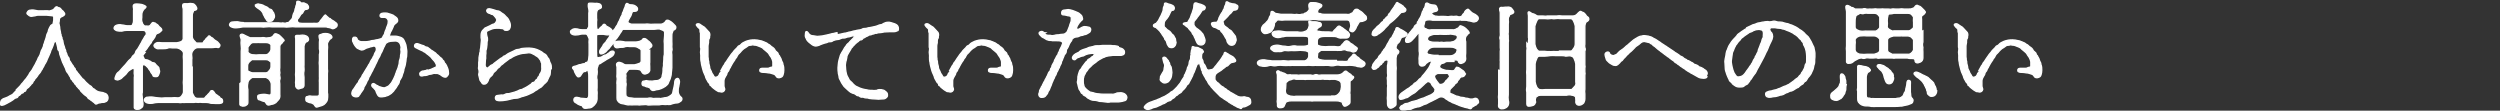 <?xml version="1.0" encoding="UTF-8"?>
<svg id="_レイヤー_1" data-name="レイヤー_1" xmlns="http://www.w3.org/2000/svg" version="1.1" viewBox="0 0 940 41.6">
  <rect x="0" y="0" width="940" height="41.6" fill="#333333" stroke="none"/>
  <!-- Generator: Adobe Illustrator 29.3.1, SVG Export Plug-In . SVG Version: 2.1.0 Build 151)  -->
  <defs>
    <style>
      .st0 {
        fill: #fff;
        stroke: #fff;
        stroke-width: .5px;
      }
    </style>
  </defs>
  <path id="_パス_328" data-name="パス_328" class="st0" d="M6.2,34c-.3.4-.6.5-.9.9-.2.3-.5.6-.9.8-.4.2-.9.4-1.3.7-.5.3-1,.4-1.5.6-.4.1-.8.4-1.1.7-.2.4-.3.9-.3,1.3,0,.7.3.7,1.3.4.4-.2.8-.4,1.2-.6.4-.3.8-.4,1.1-.6.4-.3.9-.5,1.1-.7.3-.3.7-.6,1.1-.7.4,0,.7-.3.8-.6.1-.3.4-.2.8-.6.4-.4.3-.6.8-.6.4,0,.4-.6.7-.6.4,0,.6-.3.7-.7.1-.3.3-.4.7-.7.5-.3.4-.5.7-.7.4-.3.4-.6.6-.7.3-.2.5-.4.6-.8,0-.3.6-.6.6-.8.1-.4.4-.6.6-.8.3-.4.4-.5.6-.8,0-.2.4-.6.6-.8.1-.2.4-.4.6-.9,0-.3.3-.3.5-.8.1-.4.4-.6.5-.9.2-.5.4-.9.7-1.3.2-.4.5-.8.6-1.3.2-.5.4-.9.6-1.3.2-.4.4-.9.6-1.4.1-.5.3-1,.6-1.5.3-.6.5-1.3.7-1.9,0-.4.3-.5.4-.6,0,0,.1,0,.2-.1,0,0,.1,0,.2,0,.2,0,.3.8.4,1.1.1.4.2.8.3,1.2.1.6,0,.9.3,1,.5.4.3,1.3.6,1.9.2.6.4,1.1.6,1.7.2.6.4,1.2.7,1.7.3.7.6,1.2.8,1.7.1.6.4,1.2.9,1.7.2.3.4.6.5.9.1.2.4.4.5.9,0,.4.4.5.6.8.1.3.3.6.6.8.3.3.3.7.6.8.3.2.3.6.6.8.2.2.5.5.6.7.2.2.6.4.6.7.1.3.4.4.6.7.3.3.6.6.7.7.6.6,1.2.7,1.5,1.3.1.3.3.4.7.6.5.3.6.6.8.6.2,0,.5.5.8.6s.4.7.9.6c.3,0,.6-.4,1.1-.4s.9-.3,1.4-.2c.5,0,.9-.2,1.3-.4.4-.3.6-.8.6-1.3,0-.5-.2-1-.5-1.3-.3-.4-.9-.4-1.2-.6-.4-.2-.9-.1-1.4-.3-.4,0-.8-.2-1.2-.4-.3-.2-.6-.4-.9-.7-.4-.1-.7-.4-.9-.7-.2-.4-.6-.5-.9-.7-.4-.4-.6-.5-.9-.8-.3-.2-.5-.5-.8-.8-.3-.3-.4-.6-.8-.8-.3-.1-.3-.4-.8-.9-.2-.3-.5-.6-.7-.9-.2-.2-.4-.4-.7-.9s-.6-.4-.6-.9-.6-.6-.6-.9c-.1-.3-.3-.6-.6-.9-.2-.3-.4-.7-.6-1-.3-.4-.5-.6-.5-1,0-.4-.2-.7-.5-1-.2-.3-.4-.7-.4-1-.1-.4-.4-.6-.4-1,0-.4-.2-.7-.4-1.1,0-.4-.2-.7-.3-1.1-.1-.3-.3-.7-.3-1.1-.1-.4,0-.7-.3-1.1-.2-.3,0-.9-.3-1.1-.3-.3,0-.7-.3-1.1-.1-.1,0-.5-.2-1.1-.1-.5-.2-1-.2-1.5-.1-.5-.2-.9-.3-1.4.1-.5.2-.9.2-1.4,0-.4.3-.7.6-.9.5-.2,1.4-.6,1.4-1.1s-.2-.4-.4-.8-.5-.4-.9-.9c-.2-.4-.6-.7-1-.7-.3,0-.5-.5-.9-.3-.2,0-.6.6-.9.9-.2.2-.5.3-.8.4-.4.2-.9.3-1.3.2-.5-.1-1.4,0-1.9,0-.5,0-1.2,0-1.9,0-.7-.1-1.1-.2-1.6-.3-.6-.1-1.1,0-1.7.1-.6.3-.6.5-.9,1-.1.3.4.6.9,1,.6.4,1.1.2,1.7.1.6,0,.9-.3,1.6-.3.5,0,1.1,0,1.6,0,.5,0,1.1,0,1.6,0,.6,0,1.3.2,1.8.2.5,0,.9.2.9.4,0,.4,0,1,0,1.3,0,.4-.2.7-.2,1.1,0,.6-.7.6-.9.9-.3.4-.5.9-.7,1.3-.3.6-.2,1.1-.5,1.5-.3.5-.4,1-.5,1.5-.1.6-.4,1.2-.5,1.5-.1.5-.3,1-.5,1.5,0,.5-.3,1-.5,1.5-.3.4-.5.9-.6,1.4-.1.5-.3,1-.6,1.5-.5.6-.4.9-.7,1.4-.2.4-.6,1.1-.7,1.4-.3.5-.6,1-.8,1.4-.2.5-.5.9-.8,1.3-.4.4-.7.9-.9,1.4-.4.5-.6.9-.9,1.3-.4.4-.7.8-1,1.2-.3.5-.9.9-1,1.2-.2.3-.5.6-.9,1l-.9.9ZM54.1,19.8c.2-.4.5-.8.8-1.1.3-.3.5-.7.7-1,.3-.3.4-.6.7-1,.3-.4.5-.4.7-1,0-.2.6-.8.7-1,.2-.4.5-.6.6-1,.1-.4.3-.8.6-1,.2-.2.8-.2,1.2-.6.3-.4.9-.6.7-.9,0-.3-.2-.5-.4-.7-.3-.3-.6-.4-.9-.9-.2-.4-.8-.5-1-.8s-.6-.1-.8-.3c-.3-.2-.7.3-.8.5-.3.3-.3.5-.6.7-.6.3-1.1,0-1.6.1-.6,0-.7-.4-.9-.6-.3-.3-.3-.8-.5-1.2-.2-.7.1-1.5,0-2,0-.5,0-1,.2-1.5.1-.3.3-.6.5-.9,0-.1.8-.6.9-1,0-.3-.9-.7-1.6-.9-.6-.1-1.3-.2-1.9-.2-.4,0-.9,0-1.2.4-.3.6.2,1.4,0,2,0,.8,0,1.2,0,1.9s0,1.7,0,2.1c0,.4-.1.8-.3,1.2-.2.6-.4.5-.7.6-.5,0-.9,0-1.4,0-.7,0-1.2-.3-2-.3-.7-.2-1.4-.1-2,.1-.5.2-.8.5-.9,1-.1.4.3.7.9,1,.7.2,1.3.2,2,.2.6-.2,1.3-.3,2-.3.8,0,1.5,0,2,0,.7,0,1.4,0,2,0,.7,0,.9,0,1.6,0,.5,0,1.1,0,1.3.4.2.2.4.6.3.9,0,.6-.3.6-.6,1.1-.4.6-.3.7-.5.9-.3.4-.5.8-.7,1.3-.2.4-.5.7-.7,1.2l-.7,1.2c-.3.4-.7.7-.8,1.2-.1.5-.4.9-.8,1.2-.5.3-.6.9-.8,1.1-.4.4-.5.4-1,.9-.4.4-.6.8-.9,1.1-.3.4-.6.7-.9,1-.4.5-.6.7-.9,1-.2.2-.8,1-1,1.1-.5.3-.9.8-1.1,1.4-.3.8-.6,1.4-.1,1.5.3,0,.6.3,1,.1.3-.2.8-.2,1.2-.6.3-.4.9-.8,1.1-1,.3-.3.7-.6.9-1,.3-.3.5-.7.9-.9.4-.3.9-.6,1.3-.8.3-.2.6.1.6.7,0,.7-.1,1.2,0,1.5.1.4.1.8,0,1.2,0,.6,0,1.5,0,2,0,.6,0,1.5,0,1.9,0,.6,0,1.3,0,1.9,0,.7,0,1.4,0,1.9,0,.4,0,1.4,0,1.8,0,.8,0,1.5,0,1.9,0,.3.5.6.9.6.5,0,1,0,1.4-.3.3-.2.9-.6.9-1,.1-.4.1-.9,0-1.4-.1-.6-.2-1.2-.2-1.8-.1-.6-.2-1.3,0-1.9,0-.6,0-1.3,0-1.9,0-.4,0-1.2,0-1.9v-1.9c0-.4,0-1.5,0-1.9,0-.4,0-.9,0-1.3,0-.5-.1-1.5.5-1.5s1.1.6,1.7,1.2c.3.5.3.6.6.9.3.3.3.6.5.9.3.3.5.6.7,1,0,.5.6.5,1.1.5s.7,0,1-.6c.2-.4.3-.8.4-1.2.1-.4-.2-.6-.2-1.1,0-.4-.2-.7-.5-.9-.2-.3-.4-.3-.8-.8-.2-.4-.5-.6-.9-.6-.6,0-.9-.5-1.2-.6-.4-.1-.8-.5-1.3-.5s-.9-.2-1-.6c-.1-.4-.6-.9-.3-1.2l.7-.9ZM72.1,24.9c0-.8,0-1.6,0-2.4.2-.8-.2-1.9,0-2.5.1-.5.4-1,.8-1.4.4-.4.9-.7,1.5-.7h1.3c.5,0,.9,0,1.4,0,.8,0,1.6,0,2.5,0,.9,0,1.6-.3,2.5,0,.3,0,.7-.7.6-1-.2-.3-.4-.6-.7-.9-.2-.3-.6-.5-.9-.7-.3-.1-.6-.4-.8-.6-.2-.3-.5-.5-.8-.6-.4-.1-.5-.6-.8-.6-.5,0-.3.3-.7.6-.3.2-.5.4-.7.7-.2.5-.4.4-.6.7-.2.3-.3.7-.6.7-.6,0-1.5,0-2,0-.4.1-.7-.6-1.2-1-.4-.5-.7-1.1-.6-1.8,0-.3,0-1.1,0-1.6,0-.5,0-1,0-1.6,0-.7,0-1.3,0-2,0-.7,0-1.3,0-2,0-.6,0-1,.2-1.4.2-.3.3-.9.4-.9.5,0,1.4-.2,1-1.1-.2-.5-.5-.9-.9-1.2-.4-.3-.9-.2-1.5-.3-.5,0-1,.2-1.5.1-.6,0-.9,0-1.1.1-.5.7,0,1.5,0,1.9,0,.6,0,1.2,0,1.8v3.6c0,.6,0,1.3,0,1.9,0,.6,0,1.3,0,1.9,0,.7,0,1.3,0,2-.1.5-.4.9-.9,1.1-.5.2-1,.3-1.6.4-.4,0-1.2,0-1.5,0-.5,0-1,0-1.5,0-.8,0-1.6,0-2.4,0-.8,0-1.6-.3-2.3.1-.6.3-.8.8-.8,1,.1.4.4.7.8.9.3.2.8.3,1.2.2.4,0,.8,0,1.2,0,.7,0,1.5,0,2.2-.3.4-.2,1,0,1.5,0,.5,0,1.1,0,1.5,0,.6,0,1.3.3,1.8.7.6.4.9.9.9,1.4-.1.8-.1,1.7,0,2.5,0,.8,0,1.6,0,2.4,0,.8,0,1.6,0,2.4,0,.8,0,1.6,0,2.4-.1.8-.1,1.6,0,2.4,0,.8,0,1.7,0,2.5-.1.5-.4,1-.7,1.4-.3.4-.8.7-1.4.7-.8-.1-1.7-.1-2.5,0-.8,0-1.6,0-2.4,0-.8.1-1.6.1-2.4,0-.6,0-1.5-.2-2.2-.3-.8-.1-1.5,0-2.3.1-.6.3-.8.6-.8,1,0,.4.4.8.8,1,.7.3,1.5.3,2.3.2.7-.2,1.5-.3,2.2-.3.3,0,.9,0,1.5,0,.5,0,.9,0,1.4,0,.5,0,1,0,1.5,0h1.5c.5,0,1,0,1.5,0,.3,0,.9.2,1.5,0,.3,0,.8.1,1.5,0,.5,0,1,0,1.5,0,.5,0,1,0,1.5,0,.6-.2.9,0,1.5,0,.5-.1,1-.1,1.5,0,.6,0,.8,0,1.5,0,.6,0,1.2.1,1.7.3.3.1,1.2,0,1.9.1.5,0,1,0,1.4,0,.4-.1,1,0,1.2-.6,0-.3,0-.7-.2-1-.2-.4-.6-.1-.8-.6s-.6-.4-.9-.8c-.4-.3-.8-.4-1-.8-.3-.4-.6-1.2-1.3-1-.3,0-.4.4-.6.7-.2.3-.4.3-.7.7-.2.3-.4.5-.7.7-.3.3-.3.6-.8.8-.8,0-1.6,0-2.3,0-.6,0-1.1-.2-1.4-.7-.3-.5-.5-.9-.7-1.4,0-.6,0-1.7,0-2.5,0-.9,0-1.5,0-2.4v-4.8ZM91.6,8.5c-.7,0-1.5-.1-2.2-.3-.7,0-1.5,0-2.2.1-.5.1-.8.5-.9,1,0,.2.2.7.9.9.7.3,1.5.3,2.2.2.6,0,1.5-.3,2.2-.3.7,0,1.4,0,2.1,0,.7,0,1.4,0,2.2,0h2.1c.7.1,1.4.1,2.1,0,.7-.1,1.5-.1,2.2,0,.7,0,1.4,0,2.2,0,.7,0,1.4,0,2.2,0,.7.1,1.5.1,2.2,0,.7-.1,1.5-.1,2.2,0,.7,0,1.5,0,2.2,0,.7,0,1.5,0,2.2,0,.7,0,1.5,0,2.2,0,.7,0,1.5,0,2.2,0,.7,0,1.5,0,2.2,0,.4,0,.8,0,1.2.2.5,0,.9.2,1.3.3.4.3.7.2,1.2,0,.5-.3.8-.5.9-.8.2-.5,0-1.1-.5-1.3-.5-.4-1-.8-1.5-1-.3-.1-.5-.6-.8-.6-.5,0-.3-.3-.7-.5-.6-.4-.8-1-1-.7-.3.2-.5.5-.7.8-.4.4-.5.7-.6.8-.3.2-.5.5-.6.8-.2.3-.4.5-.7.6-.5.2-1.4,0-2.2.1-.8,0-1.5,0-2.4,0-.5,0-.9,0-1.4,0-.7-.1-1.3,0-1.6-.5-.2-.3-.3-.7-.1-1.1.3-.3.6-.7.8-1.1.2-.3.3-.7.7-.9.6-.3.5-.9,1.1-1.5.3-.3,1.5,0,1.5-.9s-.3-.5-.4-1c-.1-.3-.7-.3-.9-.5-.7-.5-1.2.1-1.6-.3-.3-.4-.8-.6-1.3-.5-.4.1-.1.6-.3,1.2-.2.5-.3.6-.3,1,0,.3-.3.6-.3,1,0,.4-.2.7-.3,1-.3.4-.4.9-.5,1.3,0,.5-.2,1-.5,1.3-.3.3-.6.6-.8.9-.5.5-.8.2-1.1.4-.4.3-1.2,0-1.4,0-.7.2-.9,0-1.5,0-.7,0-1.4,0-2.2,0-.6,0-1.2,0-2.2,0-.7,0-1.4,0-2.2,0-.7,0-1.4,0-2.2,0h-4.3ZM96,1.9c-.1.5.3.6.7,1,.5.3,1,.7,1.4,1,.3.3.6.7.8,1.1,0,.4.4.8.6,1.3,0,.3.5.7.7,1.2.2.5.8.7,1.3.5.3,0,.9,0,1.2-.6.2-.4.5-.8.5-1.1,0-.4,0-.7-.2-1.1,0-.4-.4-.6-.5-.9-.2-.3-.3-.7-.8-.8-.4,0-.7-.3-1-.6-.3-.3-.8-.4-1.2-.6-.4-.3-.9-.5-1.4-.6-.6,0-1-.3-1.2-.2-.3.2-.7.1-.8.4ZM90.2,31.4c0,.7,0,1.3,0,2,0,.6,0,1.3,0,1.9,0,.8,0,1.7,0,2.4,0,.5,0,1,0,1.5,0,.5.6.6,1,.7.5,0,.9,0,1.3-.3.5-.3.7-.5.7-1.1v-2.4c0-.7,0-1.5,0-2.4-.2-.8-.2-1.7,0-2.5,0-.5.3-1,.7-1.4.4-.3.8-.8,1.3-.7.8,0,1.8,0,2.4,0,.8,0,1.6,0,2.4,0,.5.2,1,.5,1.3.9.4.5.7,1.1.7,1.7,0,.5,0,.9,0,1.5,0,.5,0,1,0,1.5,0,.8-.2,1.2-1.1,1-.7-.2-1.5-.3-2.3-.2-.3,0-.8.1-1.1.2-.6.1-.6.3-.6.8,0,.4.2,1,.4,1,.4,0,.8.2,1.2.4.4.2,1.1.2,1.3.5.3.4.4.8.8,1,.6.3,1.2-.2,1.6-.2.5,0,1-.3,1.5-.6.3-.3.7-.8,1.1-1.2.4-.5.5-1.2.4-1.8v-1.9s0-2.2,0-2.2c0-.7-.2-1,0-1.5.2-.5.1-1,0-1.5-.2-.6.2-.9,0-1.5-.1-.5-.1-1,0-1.5,0-.6,0-.8,0-1.5s0-1,0-1.5c0-.6,0-1.2,0-1.5,0-.5,0-1,0-1.5,0-.6,0-1.5,0-1.9,0-.5.2-.9.6-1.2.5-.3.5-.9.9-1,.4-.2-.2-.6-.3-.8-.2-.3-.5-.4-.9-.9-.3-.3-.6-.6-1-.7-.3-.2-.6-.3-.9-.3-.6,0-.6.6-1,.9-.4.4-1,.6-1.6.6-.4,0-1.1.2-1.4,0-.5-.1-.9-.1-1.4,0-.7,0-1.4,0-2.1,0-.7,0-1.4,0-2.1,0-.5-.2-1.1-.5-1.5-.7-.6-.2-1.1-.8-1.8-.6-.9.3.1,1.5,0,2.2-.1.7-.1,1.4,0,2.1.1.7.1,1.4,0,2.1,0,.7,0,1.3,0,2,0,.6,0,1.3,0,1.9,0,.7,0,1.3,0,2,0,.6,0,1.3,0,1.9,0,.6,0,1.3,0,2v1.9ZM101.2,22.8c.4.4.8.5.7.8,0,.5,0,1,0,1.5,0,.6-.3,1.1-.7,1.5-.3.5-.8.8-1.3.8-.8,0-1.6,0-2.4,0-.8,0-1.6,0-2.4,0-.5,0-.9-.2-1.3-.4-.4-.1-.7-.3-.7-.8,0-.5,0-1,0-1.5,0-.6.3-1.1.7-1.5.4-.3.8-.9,1.3-.8.8,0,1.6,0,2.4,0,.8,0,1.6,0,2.4,0,.5,0,.9.1,1.3.4ZM101.9,17.2c0,.4,0,.9,0,1.3,0,.5-.3,1-.7,1.4-.3.4-.8.7-1.3.7-.8,0-1.6,0-2.4,0-.8.1-1.6.1-2.4,0-.5,0-.9-.2-1.3-.4-.3-.2-.7-.6-.6-.8,0-.5.1-.9,0-1.4,0-.5.4-.7.8-1.3.3-.4.7-.7,1.2-.7.4,0,.9,0,1.3,0,.5-.1.7,0,1.3,0,.8,0,1.5,0,2.3,0,.4,0,.9.1,1.2.3.4.3.6.4.6.7ZM123.1,34.9c0-.7,0-1.4,0-2.1,0-.6,0-1.1,0-1.7,0-.6,0-1.1,0-1.7,0-.6,0-1.2,0-1.8.1-.6.1-1.2,0-1.7,0-.6,0-1.1,0-1.7v-3.5c0-.4,0-1,0-1.7.1-.8.1-1.7,0-2.5,0-.5.6-1.3.7-1.5.2-.4,1.1-.6,1-1.1-.1-.5-.5-.8-.9-1-.4-.2-.9-.3-1.4-.3-.5,0-1,0-1.4.2-.4.2-.8.2-1,.4-.3.3,0,1.1,0,1.3.2.5,0,.7,0,1.3,0,.4,0,.9,0,1.3,0,.4,0,.9,0,1.3.2.7.2,1.4,0,2.1,0,.6,0,1.4,0,2.1-.1.7-.1,1.4,0,2.1,0,.7,0,1.4,0,2.1,0,.7,0,1.4,0,2.1.1.5-.1,1.4,0,2.1,0,.7,0,1.4,0,2.1,0,.7,0,1.4,0,2.1,0,.7-.2,1-1.1,1-.4,0-.7,0-1.1,0-.4,0-.8,0-1.2-.1-.6-.1-.9.2-1.1.2-.5,0-.6.3-.6.8s0,.8.3,1c.4.2.8.4,1.2.5.5,0,.9.2,1.4.5.3.2.4.6.8,1s1-.1,1.6-.2c.5-.1,1-.3,1.5-.6.4-.3.7-.7,1-1.1.3-.5.4-1.1.4-1.7v-1.1ZM111.2,26.9c-.1.8-.1,1.5,0,2.3,0,.3,0,.6,0,.9-.1.6-.1,1.2,0,1.8,0,.4-.2.9.8,1.5.3.2.7-.2,1.4-.3.5,0,.9-.5.9-1,0-.3,0-.9,0-1.5,0-.5,0-1,0-1.5-.1-.8-.2-1.6,0-2.4.1-.8-.1-1.5,0-2.3,0-.8,0-1.6,0-2.3,0-.7,0-1.4,0-2.3s0-1.8,0-2.5c.1-.5.3-1.1.7-1.5.3,0,1.1-.4,1-1.1,0-.5-.4-1-.9-1.2-.4-.2-.9-.3-1.4-.3-.4,0-1.2.2-1.5.1-.6,0-.9,0-1,.1-.3.5.1.9,0,1.6,0,.5,0,1,0,1.5,0,.6,0,1.1,0,1.5,0,.5,0,1,0,1.5,0,.8,0,1.6,0,2.4,0,1,0,1.5,0,2.3v2.4ZM160.6,26.3c-.4.2-.6.3-.9.3-.5.2-.9,0-1.2.3-.6.4-.8.6-.6,1.2,0,.6,1.1.5,1.4.3.2,0,1.2,0,1.7-.3.5-.3,1-.1,1.7-.4.6-.3.9,0,1.4-.1.3,0,.7,0,.9.2.4.1.7.3,1,.6.4.3.9.6,1.4.6.5,0,.6-.2.9-.6.3-.3.4-.8.3-1.2,0-.7-.2-1.4-.5-2-.1-.3-.3-.7-.5-1-.2-.4-.6-.5-.6-.9,0-.4-.6-.6-.7-.9-.1-.4-.5-.6-.8-.8-.2-.2-.5-.5-.8-.8-.4-.3-.6-.4-.7-.6-.2-.3-.6-.5-.9-.7-.3-.2-.5-.4-.9-.6-.2,0-.4-.4-.8-.6-.3-.2-.6-.6-1.1-.6s-.7-.4-1-.5c-.5-.1-1-.3-1.5-.5-1-.5-1.8-.3-1.9.4-.2.8.8.9,1.4,1.3.3.2.9.4,1.3.6.4.1.7.5,1.1.6.3.2.6.4.9.7.3.2.6.4.9.7.3.2.6.5.8.8.2.3.5.6.7.8.3.3.6.7.8,1.1.2.3.4.8.3,1.2,0,.3-.3.4-.8.6-.4.2-.9.4-1.3.6l-1.3.4ZM148,5.9c-.5-.3-1.1-.6-1.7-.7-.4-.2-.9-.3-1.3-.3-.5,0-1,0-1.3.1-.4,0-.9.5-.8,1,.2.9,1.4.3,2.1.6.6.2,1,.8,1,1.4,0,.6-.1,1.2-.4,1.8-.2.4-.3.8-.4,1.2-.2.4-.4.8-.5,1.2,0,.4-.2.8-.5,1.2-.3.3-.2.7-.5.9-.3.2-.3.3-1.6.6-.5,0-1,.2-1.5.3-.5,0-1.1.1-1.6.3-.5.1-1.1.2-1.6.2-.5,0-1,0-1.5,0-.5,0-1.5-.5-1.6-.9,0-.5-.5-.9-1-.8,0,0-.1,0-.2,0-.5,0-.8,1.2-.3,1.9.2.5.4.9.7,1.3.4.6.7.9,1.2,1.1.4.2.8.4,1.2.5.4,0,.8-.1,1.1-.3.4-.3.9-.5,1.4-.6.4-.1.6-.2.9-.3.4,0,.8-.2,1.2-.3.4,0,.8.2.9.6.2.5.1,1.1-.1,1.5-.3.4-.5.8-.6,1.2,0,.4-.3.5-.5,1,0,.3-.3.5-.6,1-.2.5-.4.6-.5,1s-.5.7-.6,1c-.2.3-.3.7-.6,1-.2.3-.3.6-.6,1-.2.3-.4.6-.6,1,0,.2-.4.4-.6,1,0,.3-.3.5-.6,1-.2.3-.4.6-.6.9,0,.4-.3.7-.6,1-.2.2-.4.7-.6.9-.3.4-.5.9-.9,1.3-.3.4-.5,1-.5,1.5,0,.3.2.7.5.9.5.3,1.2.4,1.8.2.4-.1.3-.5.7-.8.2-.4.5-.8.8-1.2.3-.4.6-.8.7-1.3,0-.5.3-.5.5-1,.2-.4.4-.6.6-1.2,0-.3.6-.8.6-1.2.1-.4.3-.8.6-1.2.2-.4.4-.8.6-1.2.3-.4.5-.9.7-1.4.3-.5.6-1,.7-1.4.2-.5.5-.8.7-1.4.2-.5.4-1,.7-1.4.3-.3.5-1.2.7-1.5.3-.4.5-.9.7-1.4.2-.5.4-1,.7-1.5.3-.6.3-.9.9-1.2.4-.3.9-.4,1.4-.5.6,0,1.2-.1,1.8-.1.6,0,1.2.3,1.6.8.3.5.5,1.2.5,1.8-.2.7,0,.7,0,1.4,0,.5-.1,1.1-.2,1.4,0,.4,0,.8-.2,1.4-.2.4-.3.9-.3,1.4,0,.7-.3,1.1-.3,1.4-.1.5-.3.9-.5,1.4-.3.5-.3,1-.5,1.3-.1.4-.3.9-.5,1.3-.2.5-.4.9-.7,1.4-.2.5-.5.9-.9,1.3-.3.4-.6.7-1.1.9-.4.1-.9.6-1.5.4-.3,0-.8-.2-1.1-.3-.6,0-1-.6-1.4-.6-.4-.3-1-.7-1.2-.7-.5.1-.6.3-.6.6-.1.6.5.8.8,1.2s.6.6.7.9c.1.4.3.8.5,1.2.3.7.7,1.1,1.3,1.1.4,0,.8,0,1.2-.1.6,0,.9-.3,1.2-.3.4-.1.7-.3,1-.5.3-.2.7-.4.9-.7.3-.3.6-.5.8-.9.2-.3.3-.4.7-.9.2-.4.4-.7.6-1,.3-.3.5-.7.6-1.1,0-.5.3-1,.6-1.4.3-.4.5-.9.6-1.5.2-.5.4-1,.5-1.5,0-.5.2-1,.4-1.5.2-.6.2-.9.3-1.5.2-.7.1-1.2.2-1.6.2-.5.2-1,.2-1.5,0-.3.1-1.2,0-1.6-.1-.6-.2-1.3-.3-1.9-.2-.6-.4-1.1-.7-1.7-.2-.6-.8-1-1.4-1.2-.6-.2-1.3-.4-1.9-.4-1,0-1.5,0-1.9,0-.5,0-.5,0-.4-.2.1-.3.3-.5.4-1,0-.2.3-.6.5-1,.2-.4.4-.9.6-1.3.1-.5.4-.9.8-1.2.3-.3.9-.5.9-1.2,0-.5-.2-.9-.6-1.2l-1.4-1ZM207.3,25.8c0-.6,0-1.2-.2-1.7-.3-.5-.5-1-.6-1.5,0-.5-.7-.9-.8-1.3-.2-.5-.6-.9-1.1-1.1-.3-.1-.8-.7-1.3-.9-.5-.3-1-.5-1.5-.7-.5-.2-1-.3-1.6-.4-.6,0-1.2-.2-1.7-.1-.5,0-1.2,0-1.9.1-.8,0-1.1.4-1.8.4-.6,0-1.2.3-1.7.6-.4.2-1.3.6-1.7.8-.7.3-1.2.9-1.6,1-.4.1-.6.2-.8.5,0,.2-.4.2-.8.5-.3.2-.4.3-.8.6-.3.2-.5.4-.8.6-.3.2-.4.3-.8.6s-.4.5-.8.6c-.4.1-.3.1-1.5,1.1-.4.3-1.1-.2-1.1-1.1,0-.5.1-1.1.1-1.6,0-.6.2-.7.1-1.4,0-.4,0-.9.1-1.3,0-.6-.1-1.2.2-1.7.1-.2,0-.4.2-1.6,0-.6,0-1.2.2-1.7,0-.5,0-1-.2-1.4-.1-.4-.2-.9-.2-1.3,0-.5,0-.6.6-.9.4-.2.9-.4,1.4-.6.5-.2,1.1-.3,1.7-.3.4,0,.8,0,1.2,0,.7.2,1.3,0,1.7.4.1.2,0,.4,1,.4.4,0,.9-.2,1.1-.6.2-.3.3-.8.3-1.2,0-.6-.2-1.3-.5-1.8-.2-.6-.6-1.1-1.1-1.5-.4-.5-.9-1-1.5-1.3-.4-.2-.9-.9-1.7-.9-.4,0-.8-.2-1.1-.3-.3-.1-1-.3-1.4-.4-1-.3-1.5,0-1.6.6,0,.5.5.9,1,1,.3,0,.7.4,1,.4.4,0,.6.3.8.5.4.4.8.9,1,1.5.1.2-.2.6-.3.9-.2.4-.6.7-1,.8-.3,0-.7.3-1.3.6-.7.3-1,.5-1.3.6-.3.1-.7.3-.8.5-.3.4-.5.5-.6.6-.4.5-.6,1.1-.6,1.8,0,.3,0,.7,0,1,.2.7.1,1.4,0,2.1,0,.4-.1.8-.1,1.2,0,.6-.2.9-.2,1.2,0,.4,0,.9-.2,1.2,0,.4-.1.8-.2,1.2-.1.4-.1.8-.1,1.2,0,.4,0,.8-.1,1.2,0,.4,0,.9,0,1.3,0,.6-.2.8,0,1.2.2.6.2,1.3,0,1.9,0,.6.3,1.2.4,1.9,0,.5.5.8.7,1.2.2.5.6.7,1.1.6.3,0,.6-.2.8-.4.3-.3.5-.7.6-1,.1-.5.4-1,.8-1.4.5-.3.8-.7,1-1.2,0-.2.2-.3.6-.7.3-.2.5-.4.7-.7.3-.3.3-.6.7-.7.3-.2.5-.4.7-.7.2-.3.4-.4.7-.6.3-.2.5-.4.7-.6.3-.2.5-.4.8-.6.3-.3.5-.3.8-.6.2-.2.5-.4.8-.5.3-.1.6-.3.8-.5.6-.3,1.2-.6,1.8-.8.6-.2,1.2-.4,1.8-.5.6,0,1.3-.2,1.9-.2.8-.2,1.6,0,2.2.4.3.1.6.3.9.5.3.3.6.3.9.6.3.2.5.5.7.8.2.3.4.4.5.9,0,.4.4.6.3,1,0,.4,0,.8,0,1.1.1.8,0,1.6-.4,2.2-.3.3-.4.6-.5,1-.1.5-.6.5-.6.9,0,.5-.6.6-.8.9-.2.4-.3.7-.9.8-.5,0-.5.4-.9.7s-.6.3-.9.6c-.6.4-1.2.7-1.4.8-.6.2-.9.6-1.4.6s-.9.4-1.5.6-1,.4-1.5.5c-.6.1-1,.3-1.5.4-.5,0-1,0-1.4.2-.4.3-.9.4-1.5.3-.4,0-1,.2-1.5.2-.9,0-1,1.5-.2,1.8.7.2,1.5.2,2.3.1,1.1-.1,2.1-.3,3.1-.6.6-.2,1.3-.3,2-.3.5,0,1-.2,1.5-.4.6-.3,1.2-.3,1.6-.5.6-.2,1.1-.3,1.6-.6.6-.3,1-.5,1.5-.7.4-.2.7-.6,1.2-.8.5-.2.6-.5,1.2-.8.5-.2.9-.5,1.2-.9.3-.4.6-.7,1-1,.5-.5.7-.6.9-1.2.2-.5.4-.9.6-1.3.3-.4.4-.9.4-1.4,0-.4.1-1,.1-1.6ZM243.8,19.1c0-.7,0-.6.5-1,.4-.3.7-.4.8-.9,0-.5-.3-.6-.6-1.1-.2-.3-.6-.6-.9-.8-.5-.5-1-.9-1.5-.8-.5,0-.5.6-1,.8-.2,0-.5.3-.8.3-.4.1-.9.2-1.3.2-.7,0-1.2,0-2,0-.7,0-1.4,0-2,0-.6-.2-1.3-.2-1.9-.3-.6,0-1.3,0-1.8.3-.3.1-.4.6-.4.8,0,.4.1.9.5,1.2.7.4,1.2,0,1.8,0,.7,0,1.4,0,2-.3.5-.1,1.1-.1,1.6,0,.5,0,1.1,0,1.6,0,.6,0,1.3.2,1.8.6.3.2.9.3.9,1s0,1.4,0,1.9c0,.6,0,1.5,0,1.9,0,.5-.4.9-.9,1-.6.2-1.1.4-1.7.5h-3.1c-.5,0-1-.3-1.4-.6-.6-.2-1.4-.7-2,0-.4.4,0,1.2,0,1.4,0,.4,0,.9,0,1.3,0,.5,0,.9,0,1.3,0,.6-.1,1,0,1.3.1.4.1.9,0,1.3,0,.4-.1.9,0,1.3,0,.4,0,.9,0,1.3,0,.4,0,.9,0,1.3,0,.8,0,1.6,0,2.4,0,.4,0,.9.3,1.2.2.4.6.7,1,.9.4.2,1.3.2,2.1.5.4.1.9.2,1.3.1.4,0,1.2.1,1.5,0,.5,0,1,0,1.5,0,.5.1.9.1,1.4,0,1.1,0,1.8-.2,2.2,0s1.1,0,2.5,0c.7,0,1.4,0,2.1,0,.8-.2,1.5-.2,2.3-.1.4,0,.9-.1,1.2,0,.4,0,.8,0,1.1-.2.6-.2,1.3-.4,2-.4.5,0,1-.3,1.4-.6.3-.2.5-.5.5-.9.1-.4-.4-.7-.7-1-.4-.5-.7-1.2-.7-1.8,0-.6,0-1.2.2-1.8.1-.6.2-1.2.3-1.8,0-.5-.3-1.5-.9-1.3-.6.2-.8.6-.9,1.4,0,.7-.2,1.4-.3,2-.2.6-.3,1.4-.4,1.8,0,.5-.4.9-.8,1.2-.5.4-1.1.7-1.7.8-.4,0-.8.1-1.2.2-.6,0-.7.3-1.3.1-.3,0-1,0-1.4,0s-1,.1-1.2,0c-.6-.2-1.3-.2-1.9,0-.6,0-1.1,0-1.7,0-.6,0-1.1,0-1.7,0-.6,0-1.1,0-1.7,0-.5-.1-1.1-.2-1.6-.2-.4,0-.8-.2-1.1-.4-.3,0-.3-.4-.4-1,0-.7,0-1.5,0-2.2,0-.9.3-1.5,0-2.3,0-.3.1-1.1,0-1.4-.1-.5.2-.9,0-1.4-.2-.6.3-.9.6-1.4.3-.4.5-.7.9-.7.6,0,1.2,0,1.8,0,.6,0,1.2,0,1.8.2.4,0,.7.4.9.8.2.4.5.7.9.8.3.2.9-.2,1.3-.3.4-.2.7-.6.8-1,0-.5,0-1,0-1.5,0-.5-.1-1.1,0-1.5,0-.5,0-1,0-1.4,0-.5,0-1,0-1.5v-1.7ZM224.5,30c-.2-.6-.2-1.3,0-2,.1-.6.1-1.3,0-1.9,0-.4.1-.8.3-1.2.1-.5.2-.8.6-.9s.8-.5,1-.6.7-.4,1-.6c.5-.3.8-.6,1.5-.9.5-.3,1.1-.6,1.5-1,.2-.2.8-1.1.4-1.5s-1.2-.1-1.5.2c-.2.2-.5.5-.8.6-.2.2-.5.4-.8.5-.5,0-.9.3-1.3.6-.3.2-.6.3-1,.3-.3,0-.6.3-.9,0-.3-.6-.1-1.5-.2-2.2,0-.6,0-1.2,0-1.8,0-.6,0-1.2,0-1.8,0-.8,0-1.7,0-2.5,0-.2.4-.4,1-.4.5,0,1.1,0,1.6,0,.3,0,1.2.3,1.8.2.5,0,1.3,0,1.5-.8.2-.6-.2-1.3-.7-1.6-.4-.3-.9-.6-1.4-.8-.4-.2-.3-.7-1-.8-.3,0-.6.8-.9.9-.6.3-.9,1.2-1.4,1.2s-.5-1.3-.5-1.8c0-.4,0-.8,0-1.2.1-.5.1-1,0-1.4,0-.5,0-1,0-1.5,0-.6.1-1.5.7-1.8.4-.3,1.3-.3,1.1-1.1,0-.5-.4-.9-.9-1-.4-.1-.9-.2-1.4-.1-.3,0-.8-.1-1.3-.1s-1.1,0-1.2.1c-.2.7-.1,1.4.1,2.1.1.5.1,1.1,0,1.6,0,.5,0,1.1,0,1.6,0,.3,0,1.2,0,1.5,0,.6,0,1.1,0,1.7,0,.5-.3.6-.4.9,0,.3-.4.6-.7.5,0,0,0,0,0,0-.5,0-1,0-1.5,0-.6,0-1.1-.1-1.7-.3-.6,0-1-.2-1.7.1-.5.3-1,.6-.9,1,0,.5.5.9.9,1,.6.2,1.1.2,1.7.1.6,0,1.1-.3,1.7-.3s1.2,0,1.5,0c.3,0,.6.3.8.8.2.5.6,1,.4,1.6,0,.5-.1.9,0,1.4,0,.5,0,1,0,1.4,0,.6,0,1.2,0,1.8,0,.6,0,1.3-.1,1.9,0,.5-.1.9-.3,1.4-.2.5-.9.3-1,.6-.2.4-.7.3-.9.3s-.7.3-1,.3c-.4,0-.9.2-1.3.4-.4.2-1.2.2-1.5.5-.3.3,0,.6.3.9s.3.9.5,1.2c.2.4.4.8.6,1.1.4.3.3.5.7.5.4,0,.8-.3.9-.6.3-.5.6-1,1.1-1.4.1,0,.3,0,.4,0,.2,0,.3,0,.8-.5,0,0,.2-.2.2-.2.1,0,.2.5.3.8.2.6.2,1.2.2,1.8,0,.6,0,1.2,0,1.8,0,.8,0,1.6,0,2.4,0,.7,0,1.7,0,2.4,0,.5,0,.9-.2,1.2-.2.3-.3.6-.9.5-.4,0-.7-.1-1.1-.1-.4,0-.9,0-1.3-.2-.3,0-.6-.2-1.2-.2-.5,0-.9.4-.9.8-.1.5.2,1,.6,1.2.5.1.6.5,1,.6.4.2.8.4,1.3.5.4,0,.3.6.8.9s1.2,0,1.8,0c.6,0,1.2-.2,1.6-.6.4-.3.8-.7,1.1-1.2.3-.5.5-1.1.5-1.7,0-.5,0-.9,0-1.4,0-.6.1-.9,0-1.4-.1-.3,0-.8,0-1.4,0-.3,0-1.1,0-1.4v-1.4ZM231.9,14.4c.3-.4.5-.7.9-1.3s.3-.6.8-1.2c.3-.4.3-.8.7-.9.7,0,1.4,0,2,0h2c.6,0,1.3,0,1.9,0,.6,0,1.3,0,1.9,0,.7,0,1.3,0,2,0,.6,0,1.2,0,1.9,0,.6,0,1.8-.3,2.3,0,.2.1.8.3,1,.4.3.1.6.5.6.8,0,.6,0,1.8-.1,2.3-.1.7-.1,1.3,0,2,0,.7,0,1.3,0,2v2c-.2.6-.2,1.3-.2,2,0,.6-.2,1.5-.1,2,0,.5-.3,1.2-.2,2,0,.7-.1,1.3-.3,1.9,0,.5-.2,1-.6,1.3-.3.3-.7.5-1.2.6-.6,0-1.3.1-1.9.2-.8,0-1.6,0-2.3-.2-.3,0-.5.2-1,.2-.4,0-.5.3-.6.8,0,.3,0,.7.4.9.4,0,.8.2,1.2.4.2,0,1,.2,1.3.4.4.4.3.6.8.9.4.3,1.2,0,1.8-.2.6,0,1.2-.2,1.7-.4.5-.2,1-.5,1.5-.8.3-.3,1-.7,1.2-1.3.1-.5.6-1.2.7-1.7.2-.6.4-1.3.4-2,0-.5.2-1.2.2-2s0-1.2,0-1.9c0-.5,0-1,0-1.5,0-.3,0-1,0-1.5,0-.4-.2-1,0-1.5.2-.3,0-1.1,0-1.5,0-.7.1-1.3,0-2,0-.7,0-1.4,0-2,0-.5,0-1,.2-1.4.3-.6.2-.9.4-.9.3,0,.9-.4.9-.9s0-.4-.3-.8c-.2-.3-.6-.5-.9-.9-.3-.3-.7-.6-1.1-.8-.5-.3-.6-.3-.9-.3-.6,0-.7.7-1,.9-.4.3-.9.6-1.5.6-.6,0-1.9,0-2.4,0-.7,0-1.3.1-1.8,0-.6-.1-1.2-.1-1.8,0-.6,0-1.2,0-1.8,0-.4,0-1.3,0-1.8,0h-1.2c-.4,0-.8-.2-1.2-.4-.5-.3-.3-.6-.2-1,.2-.4.4-.8.6-1.1.2-.3.4-.6.5-.9.2-.5.3-1.3.7-1.4.3,0,.7-.1,1-.1.4,0,.8-.4.7-.9,0,0,0,0,0,0,0-.6-.8-1.1-1.3-1.3-.5-.2-1.1-.2-1.6-.2-.3,0-1-.8-1.3-.4-.4.5-.3.8-.5,1.3-.2.4-.4.8-.5,1.2-.1.5-.5,1-.5,1.2,0,.4-.2.8-.5,1.2-.2.4-.3.8-.5,1.2-.2.6-.4.6-.6,1.2-.1.4-.3.8-.6,1.1-.4.5-.4.9-.7,1.1-.3.3-.6.7-.7,1.1-.2.5-.4.9-.7,1.1-.5.3-.6.9-.8,1.1-.3.3-.5.7-.8,1.1-.2.4-.4.7-.7.9-.3.3-.6.6-.7,1-.1.3-.8,1.1-1,1.5-.3.4-.3,1.2,0,1.5.3.2,1,0,1.6-.4.3-.2.6-.4.8-.7.2-.3.4-.5.7-.7.4-.3.5-.7.9-1.1.3-.4.7-.8.9-1.2l.9-1.3ZM271.7,26.1c-.2.5-.5.6-.6.9,0,.4-.5.3-.6.9-.1.4-.4.8-.8,1-1,.4-1.2,0-1.5-.6-.1-.3-.5-.6-.6-1-.1-.4-.3-.7-.5-1.1-.2-.3-.3-.7-.3-1.2-.1-.4-.2-.8-.3-1.2,0-.4,0-.8-.2-1.2,0-.3,0-.8-.1-1.2,0-.8,0-1.6,0-2.4v-1.7c0-.6.3-1.3.2-1.7,0-.4,0-.8.3-1.2.2-.3,0-.7.2-1.2,0-.5-.1-1-.5-1.3-.4-.4-.8-.9-1.2-1.3-.2-.3-.5-.5-.9-.7-.3-.2-.6-.4-.9-.6-.4-.4-1-.5-1.5-.2-.3.3.1.5.4,1,.2.3,1,.7.9,1.2,0,.4,0,.8.2,1.1v1.4c0,.5,0,1,0,1.5v1.2c0,.4,0,.8,0,1.2.3.6,0,1.4,0,1.9,0,.7.2,1.2.1,1.9,0,.7,0,1.3.2,2,0,.6.3,1.5.4,2,.2.6.3,1.3.6,1.9.2.5.6,1.2.7,1.8.1.4.7,1.2.9,1.7.2.4.6.3.6.8,0,.6.3.3.6.7.2.3.4.5.7.7l.9.7c.3.2.7.4,1,.6.4,0,.8.1,1.2.2.6,0,1.1-.4,1.2-1,0-.5-.4-.8-.3-1.8,0-.5,0-.9,0-1.4,0-.6.3-1.2.6-1.7.2-.3.4-.6.5-.9,0-.4.2-.7.5-1,.3-.2.2-.6.5-1,.2-.3.4-.6.5-.9.2-.3.3-.6.5-.9.3-.4.3-.6.5-.8.2-.3.5-.6.6-1,.1-.2.6-.6.7-1,.2-.4.4-.8.8-1.1.3-.3.6-.6.9-1,.3-.3.6-.6,1-.9.4-.2.7-.4,1.1-.7.3-.3.7-.5,1.2-.5.5,0,1-.3,1.2-.1.2.1.8,0,1.3.2l1.3.5c.5.2.9.4,1.2.8.3.2.9.8,1.2,1,.4.3.8.7,1,1.2.2.4.7.9.8,1.2.2.4.4.9.5,1.4,0,.6,0,1.1,0,1.7-.1.5-.6.3-1,.5-.3.2-.7.3-1,.3-.7,0-1.3,0-2,0-.2,0-1,0-.9.9,0,.6,1.2.6,1.6.6.7,0,.9.1,1.7.2.6,0,1.1.2,1.7.4.5.1.9.4,1.1.8.2.5.8.7,1.3.6.8-.2,1.1-.4,1.3-1,.2-.6.3-1.2.3-1.8,0-.7,0-1.4-.3-2.1-.1-.3,0-.6-.3-1-.2-.3-.3-.7-.4-1,0-.3-.3-.5-.5-1-.1-.5-.5-.5-.6-.9,0-.5-.3-.6-.6-.9-.3-.2-.6-.5-.7-.9-.2-.3-.5-.6-.8-.8-.3-.1-.6-.4-.9-.7-.2-.3-.8-.4-.9-.6-.3-.3-.6-.4-.9-.5-.3-.2-.7-.3-1-.4-.4-.3-.8-.2-1-.3-.7-.2-1.4-.3-2.1-.3-.5,0-1.1,0-1.6.1-.6.1-1.1.3-1.5.4-.5.2-1,.5-1.4.7-.5.3-.7.9-1.3,1-.4.1-.6.7-.9.9-.3.3-.6.6-.9.9-.4.5-.6.9-.8,1-.3.3-.5.7-.8,1.1-.3.4-.6.9-.7,1-.2.4-.5.7-.7,1.1-.5.4-.5.8-.7,1.1-.3.3-.5.7-.7,1.1l-.5.9ZM314.7,12.3c-.5.1-.8.1-1.3.3-.5,0-.9.2-1.4.3-.6.2-1,.2-1.3.3-.5.1-.9.2-1.4.3-.6,0-1.3.2-2,.2-.9-.1-1.6-.3-2.1-.3-.4-.1-.7-.3-1-.6-.3-.3-.6-1.1-1.1-.9-.2,0-.3.9-.3,1.5,0,.4.2.9.4,1.2.2.5.6,1,1,1.3l1.3,1c.4.2.8.4,1.3.4.4,0,.8-.2,1.2-.3.4-.2.8-.4,1.2-.5.4-.2.9-.3,1.3-.4.4,0,1-.5,1.3-.4.5,0,1,0,1.4-.4.4-.2.9-.3,1.3-.4.5-.1.8,0,1.4-.3.4-.2.9-.4,1.4-.3.6,0,1.1-.4,1.5-.4.6,0,1.2-.3,1.6-.4.5,0,.7-.2.8.2s-.4.6-.8,1.1c-.3.4-.7.6-.9.9-.1.3-.5.5-.8.8-.2.2-.5.5-.6.8-.3.4-.5.6-.6.8-.3.6-.6,1.1-1,1.7-.3.5-.6,1.1-.7,1.7-.2.6-.4,1.3-.5,1.9,0,.6-.2,1.2-.2,2s0,1.3.1,1.8c0,.7.3,1.1.3,1.7,0,.5.3.9.6,1.5.2.5.5,1,.8,1.4.3.5.6.9,1,1.2.3.3.8.7,1.2,1.1.4.4.9.7,1.4.9.6.1,1.2.4,1.6.8.3.3.6,0,1.1.4.3.3.7.4,1.2.3.4,0,.6.3,1.2.3.4,0,.8,0,1.2.2.8.1,1.5.2,2.3.2.8.1,1.6.1,2.5,0,.4,0,1.1,0,1.4-.3.3-.2.8-.6.7-1.2,0-.3-.1-.7-.3-.9-.2-.2-.5-.5-.7-.6-.3-.3-.6-.3-1-.4-.5-.2-.9,0-1-.1,0,0,0,0-.1,0-.3,0-.7.1-1,.3-.5,0-1.1.1-1.6,0-.7,0-1.3,0-2-.2-.6-.1-1.3-.2-1.9-.4-.6-.2-1.2-.4-1.7-.7-.6-.2-1.1-.6-1.5-1-.4-.5-.8-.9-1.3-1.3-.4-.3-.5-.9-.9-1.5-.3-.5-.5-1.2-.6-1.8-.1-.7-.2-1.3-.2-2-.1-.6,0-1.2.1-1.8.2-.6.3-1.1.4-1.7,0-.6.3-1.1.6-1.6l.9-1.5c.1-.5.5-.6.6-.8.2-.3.4-.6.7-.8.2-.3.5-.5.7-.7.3-.3.5-.4.8-.6.2-.1.4-.6.9-.6.6,0,.6-.3.9-.6.2-.2.7-.2.9-.5.2-.2.6-.2.9-.4.3-.3.6-.4,1-.4.4,0,.5-.3,1-.3.4,0,.5-.3,1-.3.4.1.6-.2,1.1-.2.8,0,1.6-.2,2.1-.3.7,0,1.4-.1,2.2-.1.5,0,1,0,1.5,0,.6,0,.8-.2,1.1-.3.5,0,.5-.4.5-.9,0-.6-.3-1.2-.9-1.5-.4-.3-1.2-.4-1.6-.6-.5-.2-1.1-.3-1.7-.2-.4,0-.9.2-1.3.4-.5.2-.7.5-1,.5-.5,0-1,.2-1.4.4-.5.2-1,.3-1.5.4-.7.1-1.1.3-1.5.3-.6,0-.9.3-1.5.3-.4,0-.9,0-1.3.3-.4.2-.9.3-1.3.3-.3,0-.9.2-1.3.3-.5,0-.9.2-1.3.3-.5.2-1,.1-1.3.3-.4.1-.9.3-1.4.3-.4.1-.9.2-1.3.3l-1.4.3ZM357.7,26.1c-.2.5-.5.6-.6.9,0,.4-.5.3-.6.9-.1.4-.4.8-.8,1-1,.4-1.2,0-1.5-.6-.1-.3-.5-.6-.6-1-.1-.4-.3-.7-.5-1.1-.2-.3-.3-.7-.3-1.2-.1-.4-.2-.8-.3-1.2,0-.4,0-.8-.2-1.2,0-.3,0-.8-.1-1.2,0-.8,0-1.6,0-2.4v-1.7c0-.6.3-1.3.2-1.7,0-.4,0-.8.3-1.2.2-.3,0-.7.2-1.2,0-.5-.1-1-.5-1.3-.4-.4-.8-.9-1.2-1.3-.2-.3-.5-.5-.9-.7-.3-.2-.6-.4-.9-.6-.4-.4-1-.5-1.5-.2-.3.3.1.5.4,1,.2.3,1,.7.9,1.2,0,.4,0,.8.2,1.1v1.4c0,.5,0,1,0,1.5v1.2c0,.4,0,.8,0,1.2.3.6,0,1.4,0,1.9,0,.7.2,1.2.1,1.9,0,.7,0,1.3.2,2,0,.6.3,1.5.4,2,.2.6.3,1.3.6,1.9.2.5.6,1.2.7,1.8.1.4.7,1.2.9,1.7.2.4.6.3.6.8,0,.6.3.3.6.7.2.3.4.5.7.7l.9.7c.3.2.7.4,1,.6.4,0,.8.1,1.2.2.6,0,1.1-.4,1.2-1,0-.5-.4-.8-.3-1.8,0-.5,0-.9,0-1.4,0-.6.3-1.2.6-1.7.2-.3.4-.6.5-.9,0-.4.2-.7.5-1,.3-.2.2-.6.5-1,.2-.3.4-.6.5-.9.2-.3.3-.6.5-.9.3-.4.3-.6.5-.8.2-.3.5-.6.6-1,.1-.2.6-.6.7-1,.2-.4.4-.8.8-1.1.3-.3.6-.6.9-1,.3-.3.6-.6,1-.9.4-.2.7-.4,1.1-.7.3-.3.7-.5,1.2-.5.5,0,1-.3,1.2-.1.2.1.8,0,1.3.2l1.3.5c.5.2.9.4,1.2.8.3.2.9.8,1.2,1,.4.3.8.7,1,1.2.2.4.7.9.8,1.2.2.4.4.9.5,1.4,0,.6,0,1.1,0,1.7-.1.5-.6.3-1,.5-.3.2-.7.3-1,.3-.7,0-1.3,0-2,0-.2,0-1,0-.9.9,0,.6,1.2.6,1.6.6.7,0,.9.1,1.7.2.6,0,1.1.2,1.7.4.5.1.9.4,1.1.8.2.5.8.7,1.3.6.8-.2,1.1-.4,1.3-1,.2-.6.3-1.2.3-1.8,0-.7,0-1.4-.3-2.1-.1-.3,0-.6-.3-1-.2-.3-.3-.7-.4-1,0-.3-.3-.5-.5-1-.1-.5-.5-.5-.6-.9,0-.5-.3-.6-.6-.9-.3-.2-.6-.5-.7-.9-.2-.3-.5-.6-.8-.8-.3-.1-.6-.4-.9-.7-.2-.3-.8-.4-.9-.6-.3-.3-.6-.4-.9-.5-.3-.2-.7-.3-1-.4-.4-.3-.8-.2-1-.3-.7-.2-1.4-.3-2.1-.3-.5,0-1.1,0-1.6.1-.6.1-1.1.3-1.5.4-.5.2-1,.5-1.4.7-.5.3-.7.9-1.3,1-.4.1-.6.7-.9.9-.3.3-.6.6-.9.9-.4.5-.6.9-.8,1-.3.3-.5.7-.8,1.1-.3.4-.6.9-.7,1-.2.4-.5.7-.7,1.1-.5.4-.5.8-.7,1.1-.3.3-.5.7-.7,1.1l-.5.9ZM420.5,17.5c-.4-.2-.9-.2-1.4-.3-.5,0-.9,0-1.4-.1-.5,0-.9,0-1.4,0-.8,0-1.2,0-1.8,0s-1.3.2-1.7.1c-.6,0-1.2,0-1.8.3-.6.2-1.3.2-1.7.4-.5.3-1.1.5-1.6.6-.6.2-1.2.4-1.7.8-.2.3-.5.5-.9.6-.5.2-1,.5-1.4.9-.5.7-.6.9-.3,1.4.3.3.8.4,1.1,0,0,0,0,0,0,0,.3-.4.8-.6,1.2-.7.3,0,.4-.3,1.1-.4.3,0,.7-.1.9-.3.5-.3,1.1-.5,1.7-.6.9-.1,1.7-.3,2,0,.2.1,0,.3-.1.6-.4.6-.6.4-.9.7-.2.3-.5.5-.9.7-.4.1-.5.3-.7.7-.2.3-.5.3-.7.7l-.6.8c-.2.3-.4.5-.6.8-.3.5-.1.5-.6.9-.2.2-.4.5-.5.9-.2.6-.4,1.2-.5,1.8,0,.6,0,1.3-.2,1.9-.1.5.3,1,.2,1.2,0,.2.2.6.3,1.1,0,.3.2.7.4.9.2.3.4.5.5.9,0,.3.6.3.7.6,0,.3.4.4.7.6.3.1.6.3.8.6.2.2.5.4.8.5.6.4,1.2.6,1.9.6.7,0,1.4.2,2,.4.7,0,1.4.1,2.1.2.7.1,1.4.2,2,0,.4,0,.8,0,1.2,0,.3,0,.7,0,1.3,0,.4,0,.9,0,1.3-.1.4,0,.9-.2,1.3-.3.7-.1,1-.4,1.1-1.3,0-.6-.6-1.2-1-1.4-.6-.3-1.2-.4-1.8-.3-.5,0-1,0-1.4.3-.5.2-1.1.3-1.6.2-.6,0-1.1,0-1.6,0-.5,0-1,0-1.5,0-.5,0-1,0-1.5-.1-.5,0-1-.1-1.5-.2-.5-.2-1-.3-1.5-.4-.6,0-.9-.5-1.2-.6-.4-.3-.7-.6-1-.9-.3-.3-.6-.7-.6-1.2-.2-.5-.2-1.1-.2-1.6,0-.5,0-1,.2-1.5,0-.6.4-.8.6-1.4,0-.3.7-.9.9-1.3.2-.5.6-.7,1.1-1.2.3-.4.8-.8,1.2-1.1.5-.3.9-.6,1.3-1,.4-.3.9-.6,1.3-.8.4-.2.8-.5,1.3-.6.5-.3,1-.4,1.6-.5.5,0,1.2-.2,1.6-.2s1.1,0,1.3,0c.5,0,.9,0,1.4,0,.5,0,.7,0,1.1-.2.4-.1.6-.5.6-.9,0-.3,0-.6-.3-.9-.2-.3-.5-.5-.8-.6l-1.3-.4ZM393,12.4c-.4,0-1.1-.7-1.3-.6-.5.2-.5,0-.9.4-.3.5.2.9.6,1.3.4.6,1.2.7,1.5,1,.4.3.8.5,1.3.6.6.2,1.1,0,1.5.2.5,0,1,0,1.5,0,.6,0,1.3,0,1.8.2.3.1.7.6.6.8-.3.5-.3,1-.6,1.4-.2.4-.4.8-.6,1.2,0,.5-.3.6-.5,1.1,0,.4-.2.7-.5,1-.2.3-.3.6-.5,1-.2.3-.4.6-.5,1,0,.4-.3.6-.5,1-.1.4-.4.5-.4,1s-.5.7-.5,1c0,.4-.2.8-.5,1-.2.3-.4.6-.5,1-.1.3-.3.7-.5,1-.2.6-.4.7-.5.9-.1.6-.4.7-.5,1-.2.3-.3.7-.5,1-.1.5-.5.7-.5.9s-.5.9-.6,1.2c0,.4-.1.9-.3,1.3-.1.6.3,1.2.8,1.3.1,0,.2,0,.4,0,.4,0,.9-.1,1.2-.4.3-.3.5-.7.8-1,.2-.3.2-.9.6-1.2.2-.4.4-.8.5-1.2.2-.4.4-.8.5-1.2.1-.4.3-.8.5-1.2.1-.5.5-.9.6-1.3,0-.4.4-.6.6-1.2.1-.5.3-.9.6-1.3.2-.6.4-.9.6-1.2.1-.4.2-.7.4-1,.2-.3.4-.7.4-1,0-.4.3-.6.4-1s.2-.5.4-1c.2-.3.1-.7.5-1,.3-.3.5-.7.5-1.1,0-.4.1-.8.4-1.1.2-.3.4-.7.5-1,.2-.5.4-1,.7-1.4.2-.3.5-.5.5-.8,0-.4.4-.5.7-.8.3-.2.7-.3,1-.3.4,0,.8-.1,1.1-.3.4-.2.7-.3,1.1-.3.3,0,.4-.2.9-.3.4,0,.8-.2,1.1-.4.5-.3.7-.4.9-.6.2-.3.3-.6.3-.9,0-.5-.4-.9-.9-.9-.5-.1-.9-.2-1.4-.2-.4,0-.8.2-1.2.4-.4.2-1.2.9-1.6.6-.5-.5,0-1.1.3-1.7.3-.5.7-1,1.1-1.4.2-.3.8-.4.6-1-.1-.3-.1-.9-.6-1.3-.4-.4-.9-.8-1.5-1-.5-.2-1.1-.5-1.8-.7-.5-.2-1-.2-1.5-.3-.3,0-.9.2-1.5.2-.5,0-.9.4-.9.9,0,.1,0,.2,0,.4,0,.4.4.5.9.5.5,0,1,.2,1.4.3.8,0,1.4.3,1.3,1.1,0,.5,0,1-.2,1.4-.2.5-.4,1-.5,1.5-.2.5-.4,1-.6,1.5-.1.4-.3.7-.6.9-.3.4-.9.6-1.4.6-.5,0-1,.1-1.5.2-.5,0-1,0-1.5.2-.5.1-1,.2-1.5,0-.6,0-1.2,0-1.7-.2l-.8-.4ZM459.4,4.8c-.2.3-.4.7-.6,1-.2.6-.5.8-.5,1.1-.1.6-.6,1.5-.9,1.5-.4,0-1.6,0-1.8.3-.2.3,0,.6.2,1,.2.3.6.6,1,.6.4.1.8.3,1.2.6.6.3.9.2,1,.6,0,.5.6.6.7.9.2.3.4.6.6.9.3.5.4.7.5.9.2.3.4.5.5.9,0,.5.3,1,.6,1.3.3.4.7.6,1.2.6.5,0,.9-.2,1.2-.6.2-.4.4-.9.5-1.3,0-.5-.1-.6-.2-1,0-.4-.2-.7-.5-1-.2-.3-.5-.6-.7-.9-.2-.4-.5-.7-.9-.9-.3-.1-.6-.3-.8-.6-.2-.2-.5-.4-.8-.6-.5-.3-.9-.8-.9-1.3-.2-.6-.3-.9.3-1.3.4-.3.5-.6,1-1,.4-.3.9-1.2,1.2-1.3.5-.3.6-.8,1.2-1.3.2-.2.6,0,1-.2.5-.2.6-.3.7-.9.1-.4,0-.8-.4-.9-.3,0-.4-.4-.9-.4-.5,0-1.1-.1-1.6-.3-.5,0-.8-.6-1.3-.5-.4.1-.1.7-.4,1.1-.2.3-.3.6-.4,1,0,.3-.2.7-.4.9l-.4.9ZM450,6.7c.4-.5.7-.8,1.1-1.4.3-.5.6-1,.9-1.4.3-.3.6,0,.9-.4.2-.3.7-.9-.5-1.5-.6-.3-1.2-.5-1.8-.6-.4-.1-.7-.4-1.2-.3-.7.2-.4,1.3-.6,2-.2.6-.4,1.3-.6,1.9-.2.3-.3.7-.4,1-.2.4-.2.8-.4,1-.2.3-.4.6-.6,1-.2.5-.3.5-.6.5-.5,0-1.3.2-1.3.4s.2.3.4.4c.1,0,.3.2.4.3.4.3.5.5.8.6.5.3.3.5.6.7.2.2.4.5.6.7.3.2.5.5.6.9,0,.3.4.4.6.9.1.4.3.7.5,1.1.2.4.3.9.5,1.2.1.3.3.6.6.9.3.2.6.3,1,.3.5,0,.9-.1,1.2-.5.3-.3.4-.8.4-1.2,0-.4-.4-1.4-.6-1.9-.1-.3-.3-.7-.6-.9-.3-.3-.5-.7-.7-.8-.3-.1-.4-.4-.8-.6-.4-.3-.6-.4-.8-.6-.1-.2-.3-.3-.4-.5-.2-.2-.3-.5-.3-.7v-.6c0-.3,0-.5.2-.7l.9-1.1ZM440.5,28.3c0-.5.2-.9.1-1.3,0-.6-.2-1.2-.2-1.5,0-.6-.6-.8-.6-1.4s-.4-.7-.4-.9c0-.4-.4-.6-.6-.9-.4-.7-1-1-1.4-.7s0,.7,0,1.2c.1.5.3,1,.5,1.5.1.6-.2,1.2-.2,1.7,0,.7-.3.9-.7,1.6-.2.3-.3.6-.5.9-.3.4-.1.6-.2,1-.2.5,0,.8.5,1.2.3.3.7.5,1.1.5.5,0,.9-.2,1.3-.4.3-.3.6-.6.8-1,.3-.4.4-.9.5-1.3ZM448,20.2c0,.4-.4.7-.3,1.3,0,.4,0,.9-.3,1.2-.2.4-.3.8-.3,1.2,0,.4-.2.8-.4,1.2-.3.3-.2.7-.4,1.2-.2.4-.3.8-.5,1.2-.1.5-.5.6-.5,1.1,0,.4-.3.6-.6,1.1-.2.4-.4.5-.6,1-.2.4-.4.7-.7,1-.4.4-.5.7-.8,1-.4.3-.7.8-.9.9-.3.2-.6.7-1,.8-.7.3-.7.6-1.1.8-.4.2-.7.5-1.1.7-.5.3-.8.5-1.2.6-.5.2-.6.3-1.2.6-.4.1-.8.3-1.2.5-.5.2-.9.3-1.2.4-.4.2-.7.3-1.1.4-.6.2-1.1.5-1.6.9-.4.4-.9.9-.7,1.2.2.3.6.5.9.6.5.1,1,0,1.5-.2.5-.3,1.1-.5,1.7-.6.4,0,.9-.4,1.5-.6.4-.2.8-.3,1.2-.6.5-.1.9-.3,1.3-.6.3-.3.7-.5,1.2-.6.6,0,.8-.5,1.2-.8.3-.2.6-.2.9-.6.2-.3.5-.6.9-.7.3-.2.5-.6.9-.7.4-.2.7-.4.9-.8.2-.3.5-.5.8-.8.3-.3.5-.6.7-.9.3-.5.3-.7.7-.9.3-.2.5-.6.6-.9.2-.4.4-.8.6-1.1l.6-1.2c.1-.5.3-.9.6-1.4.2-.5.4-1.1.6-1.6.3-.6.4-1.5.9-1.5s.8-.2.8.7c.2.4.3.8.4,1.2,0,.6.4.6.4,1.1,0,.5.2.6.4,1,.1.3.3.6.5.9.3.4.4.9.6,1.1.3.3.5.7.6,1,.2.4.4.7.7,1,.4.3.3.6.8,1,.3.3.5.6.8.9.3.3.6.6.9.9l.9.9c.2.3.6.6.9.8.4.3.6.3.9.6.3.3.6.3.9.6.2.2.7.3.9.6.2.3.6.3.9.6s.6.2.9.5c.3.3.4.2.9.5.3.2.6.4.9.5.3,0,.7.3,1,.4.4.1.3-.6,1-.6.5,0,.9-.2,1.3-.4.4-.2.7-.4,1.1-.6.4-.4.4-.6.3-1.3,0-.5-.3-.9-.7-1.1-.4-.2-.9-.1-1.2-.3-.4-.2-1,0-1.3,0-.4,0-.8,0-1.2-.1-.4-.1-.7-.3-1-.5-.2-.1-.7-.3-.9-.5-.3-.2-.6-.3-.9-.5-.3-.1-.6-.3-.9-.6-.2-.2-.6-.2-.9-.6-.3-.4-.6-.3-.9-.6-.4-.5-.6-.4-.9-.6-.5-.3-.7-.6-.8-.7-.5-.4-.5-.6-.8-.7-.2,0-.3-.3-.7-.7-.4-.3-.3-.9-.3-1.5,0-.6.3-1.1.7-1.4.3-.3.5-.3.9-.6.2-.2.6-.3.9-.6.3-.3.6-.5.9-.7.5-.3.6-.6.9-.7.4,0,.8-.4,1-.7.3-.3.6-.6,1-.7.6-.2,1.5-.1,1.5-.7,0-.3-.3-.5-.5-.9-.3-.4-.7-.7-1.2-.9-.5-.2-.9-.5-1.3-.8-.6-.2-.7-.5-.9-.5-.6,0-.3.8-.7,1.1-.3.3-.3.6-.7,1.1-.3.4-.4.7-.7,1-.3.3-.5.7-.8,1-.2.3-.4.6-.7.9-.3.3-.5.6-.7.9-.5.6-1.2.5-1.5.6-.5.2-1.1,0-1.3-.5,0,0,0,0,0,0-.3-.6-.5-1.4-.9-1.7-.3-.3-.4-.7-.4-1.1,0-.3-.4-.7-.5-1.1,0-.4-.1-.8,0-1.2,0-.4.2-.8.6-1.1.2-.3-.3-.7-.4-.9-.4-.2-.8-.4-1.2-.6-.3-.3-1.1-.3-1.5-.3-.6-.2-.9-.4-1-.2-.2.6,0,.9-.3,1.3l-.2,1.3ZM436,11.6c.4.4.4.7.6.8.3.2.2.5.6.9.2.3.4.6.6.9.2.2,0,.6.5.9.2.3.4.6.4.9.1.5.3.9.6,1.3.1.4.7.6,1.2.6.5,0,.9-.2,1.2-.6.4-.4.3-.8.5-1.3,0-.3-.2-.5-.2-1s-.2-.6-.4-1c-.2-.3-.3-.8-.6-.9-.3-.2-.6-.5-.8-.9-.2-.3-.5-.5-.8-.7-.5-.3-.6-.3-.9-.7-.3-.4-.9-.6-.8-1.2,0-.4,0-.9.1-1.3.2-.5.6-1,1-1.4.4-.5.7-1,.9-1.5.3-.6.5-1.3.9-1.5.3-.1.7,0,.8-.3.3-.5.1-1.2-.4-1.5,0,0,0,0,0,0-.5-.3-1.1-.5-1.7-.6-.6-.2-.9-.5-1.3-.3-.3.1,0,.6-.3,1.1-.2.3-.3.7-.3,1,0,.7-.3,1.4-.6,2-.1.3-.3.7-.6,1.2-.3.6-.5,1-.6,1.2l-.7.9c-.1.3-1.2.4-1.2,1s.6.6.9.7c.3.2.3.3.8.7l.7.7ZM510.7,8.9c.3-.4.3-.8.9-.8.5,0,.9-.1,1.3-.3.5-.2.9-.4.9-.9,0-.4-.1-.8-.4-1-.2-.1-.8-.8-1.1-1.1-.5-.5-1.1-.7-1.3-.9-.3-.3-.7-.5-1.1-.4-.7,0-1,1-1.2,1.2-.2.3-.6.2-.9.5-.5.3-1,.3-1.5.2-.7,0-1.5,0-2.2,0-.7,0-1.5,0-2.2,0h-3.5c-.7,0-1.4,0-2-.3-.4,0-.9,0-1-.6,0-.5.2-1.1.7-1.4.3-.2.9-.5.9-1s-.9-.7-1.6-.9c-.6-.2-1.3-.2-1.9-.2-.5,0-.9-.1-1.2.4-.4.6,0,1.6,0,2,0,.3-.4.9-1,1.3-.4.3-.8.2-1,.5-.2.3-.5,0-1,.2-.6.3-1.4,0-1.8,0-.8.2-1.1,0-1.8,0-.7,0-1.3,0-2,0-.6,0-1.2,0-2,0-.7-.1-1.3-.2-1.8-.3-.7,0-1-.9-1.7-.8-.5,0-.2,1.1-.5,1.5-.3.4-.5.8-.6,1.3-.2.4-.4.8-.8,1.1-.3.4-.6.7-.9.9-.3.2-.6.5-.8.9-.2.3-.3.7-.3,1.1,0,.4.2.8.5,1.1.4.3.5.5,1.1.4.6,0,1.2-.3,1.7-.5.3-.1.7-.6,1.1-1.3.3-.6.5-1.3.5-2,0-.4.4-.4.7-.9.2-.4.7-.5,1.1-.4.7.1,1.4.1,2.1,0,.6,0,1.2,0,1.8,0,.7,0,1.2,0,1.8,0,.6,0,1.2,0,1.8,0,.8,0,1.1,0,1.9,0,.6,0,1.2,0,1.8,0,.6.1,1.3-.3,1.7-.2.6,0,1.2,0,2,.2.6,0,1.3,0,1.9,0,.6,0,1.3,0,1.9,0,.6,0,1.2,0,1.8,0,.6,0,1.2,0,1.8,0,.6,0,1.2,0,1.8,0,.5,0,.9,0,1.4,0,.5,0,.9.2,1.1.7.2.5.2.9.3,1.4,0,.4-.1.8-.3,1.2-.1.6-.3.7.4,1,.6.4.9,0,1.3-.4.3-.4.6-.8.7-1.3l.6-1ZM502.7,22.7c-.6,0-1,0-1.5,0s-1.2,0-1.6,0c-.5,0-1.1,0-1.6,0-.6,0-1.2-.2-1.8-.3-.6-.3-.7-.3-.8-.5-.1-.4-.1-.8,0-1.2,0-.5,0-.9.5-1.2.3-.2.7-.6,1-.6.6,0,1.3,0,1.9,0,.6,0,1.2,0,1.8,0,.6,0,1.3,0,1.8,0,.6.1,1.3,0,1.9,0,.7-.2,1.5-.4,1.9,0,.3.1.7.2,1,.2.4,0,.8.1,1.1.3.3.2.7.2,1.1,0,.5-.1.5-.3.8-.8.2-.4.2-.5-.2-.8-.2-.2-.5-.3-1-.7-.3-.3-.5-.5-.8-.6-.3-.1-.6-.3-.8-.6-.4-.4-.9-.7-1.4-.5-.6.3-.6.6-1,1-.6.4-.5.8-1.1,1.1-.8.3-1.5,0-2.1,0h-2.2c-.8.1-1.6.1-2.4,0-.5,0-.9-.2-1.3-.3-.5-.2-.6-.3-.6-.6,0-.4,0-.7,0-1.1,0-.5.2-1.1.6-1.3.6-.4,1.3-.5,2.1-.5.5,0,.8,0,1.5,0,.5,0,1,0,1.5,0,.6,0,1.2,0,1.7.2.6.3,1.2.5,1.8.4.6,0,1.4,0,1.7,0,.7,0,1.2-.5,1.2-1.2,0-.2,0-.3-.3-.7-.2-.5-.6-.4-.9-.8-.2-.2-.5-.4-.8-.6-.2-.2-.5-.4-.8-.6-.6-.2-.7-.8-1.4-.5-.5.3-.6.7-1,1-.4.3-.7.7-1,1.1-.2.3-1,0-1.6,0-.4,0-1.2,0-1.6,0-.6,0-1.3,0-1.9-.2-.6,0-1.1,0-1-.6,0-.3.6-.8.8-.9.4-.3.9-.2.9-1s-.6-.8-.9-.8c-.4-.2-.9-.3-1.4-.3-.6,0-.9,0-1.4,0-.3,0-1-.3-1,0s.4,1.4,0,2c0,.4-.3.8-.6,1.2-.3.3-1.1.5-1.3.6-.7.2-1.5.2-2.3,0-.7,0-1.4,0-2.1,0-.7,0-1.4,0-2.1,0-.7,0-1.3-.2-2.2-.3-.8-.1-1.5,0-2.3.1-.7.3-1,.6-.8,1.1.1.4.4.7.8.9.7.4,1.5.4,2.3.2.3-.1.7-.2,1.1-.2.4-.1.7-.2,1.1-.2.6,0,1.2,0,2.1,0s1.3,0,2.1,0c.6,0,1.5,0,2.3,0,.6,0,1.1,0,1.6.3.3.2.3.6.3,1.2,0,.6,0,1.1,0,1.7,0,.3-1.1.6-2,.6-.8,0-1.6,0-2.4,0-.7-.2-1.5-.2-2.2,0-.7.2-1.5.2-2.2,0-.7,0-1.5-.1-2.2-.3-.8-.2-1.5-.1-2.3.1-.7.3-1,.5-1,1s.5.5,1,1c.6.4,1.6.1,2.3.2.4,0,.8,0,1.1-.2.5-.1.8-.3,1.1-.2.7.1,1.5.1,2.2,0,.9,0,1.4.1,2.2,0,.8-.1,1.6-.1,2.4,0,.5.1.8,0,1.4.3.3.2.6.2.6.6v1.2c0,.6-.3.8-.5,1.2-.3.3-.6.5-1,.6-.6,0-1.2,0-1.8,0-.6,0-1.2,0-1.8,0-.6,0-1.1,0-1.7,0-.6.1-1.2.1-1.8,0-.6-.1-1.2-.1-1.8,0-.6,0-1.3,0-1.7,0-.6,0-1.2,0-1.8,0-.8-.2-1.5-.1-2.2-.3-.8-.2-1.6-.1-2.3.1-.7.3-.9.6-.9,1s.3.7.9,1c.8.2,1.5.3,2.3.2.8,0,1.3-.5,2.2-.3.7.2,1.4.2,2.1,0,.7-.1,1.4-.1,2.1,0,.8.1,1.4,0,2.1,0,.8.1,1.3-.1,2.1,0,.6,0,1.5,0,2.2,0,.7,0,1.5,0,2.2,0,.7-.1,1.4-.1,2.1,0,.6.1,1.2-.1,2.2,0,.7,0,1.5,0,2.2,0,.7,0,1.5-.1,2.2,0,.7.2,1.5.2,2.2,0,.7-.2,1.5-.2,2.2,0,.7,0,1.5,0,2.2,0,.8-.1,1.5-.1,2.3,0,.4,0,.8.2,1.2.2.4.2.9.3,1.3.3.4.1.8.2,1.2,0,.4-.2.8-.4.9-.9.1-.3,0-.6-.2-.8-.3-.3-.7-.4-1-.7-.2-.2-.7-.4-.9-.7-.2-.4-.5-.4-.9-.7-.3-.2-.6-.9-1.2-.9-.4,0-.5.7-.9.9-.3.3-.6.6-.9.9-.2.2,0,.7-.8.9-.5.1-.8,0-1.5,0-.5,0-1,0-1.5,0h-1.5ZM485.1,28.1c-.6,0-.9.2-1.3,0-.4-.3-.9-.6-1.4-.7-.4,0-.5-.4-.9-.3-.3,0-.7-.7-1.2-.4-.6.4,0,.8,0,1.5v3.7c0,.6,0,1.2,0,1.8,0,.6,0,1.2,0,1.8v1.9c-.1.5-.1.9,0,1.4.2.4-.4,1.5.8,1.7.5,0,1,0,1.5-.3.2-.1.4-.8.7-1.4.1-.4.5-.6.9-.7.5-.2,1.1-.2,1.6-.2h1.4c.5,0,.8,0,1.4,0,.4,0,.7,0,1.4,0,.4,0,.9,0,1.3,0,.5,0,.9,0,1.4,0,.4.1.9.1,1.3,0,.4,0,.9,0,1.3,0,.5,0,.9,0,1.4,0,.2,0,1,0,1.3,0,.4,0,.9,0,1.3,0h1.4c.5,0,.9,0,1.4,0,.5,0,1.2,0,1.7.2.7.2.9.3.9.5.1.5.3.9.6,1.2.3.3,1,0,1.4-.3.5-.3,1-.7.9-1.2,0-.2,0-.5,0-1.7,0-.4,0-.8,0-1.2-.2-.3,0-.7,0-1.3v-1.5c0-.5,0-1.1,0-1.8,0-.6.6-.6.8-.9.2-.2.3-.4.5-.6.2-.3,0-.6-.4-.7-.3,0-.5-.7-.9-.8-.4-.2-.7-.4-1-.7-.2-.2-.5-.5-.9-.3-.3.2-.6.5-.9.8-.6.4-1.3.6-2,.6-.6,0-1.1,0-1.7,0-.6,0-1.1,0-1.7,0-.4,0-.9,0-1.3,0-.3,0-1.1,0-1.3,0s-.9.2-1.3,0c-.4-.2-.9-.2-1.3,0-.4.2-.9.2-1.3,0-.4,0-.9,0-1.3,0-.4,0-.9,0-1.3,0-.4,0-.9,0-1.3,0-.6,0-.7.2-1.3,0-.4,0-.9,0-1.3,0h-1.3ZM500.7,36.2c-.6,0-1.2,0-1.4,0-.4,0-.9,0-1.3,0-.4,0-.9,0-1.3,0-.5,0-.9,0-1.4,0-.4,0-.9,0-1.3,0-.4,0-.9,0-1.3,0h-1.4c-.3,0-.8,0-1.3,0h-1.4c-.5,0-.9,0-1.4,0-.7.2-1,0-1.4,0-.6,0-1.1-.2-1.6-.4-.4-.2-.7-.5-.8-.9-.2-.6-.1-1.2,0-1.7,0-.4.1-1.4.1-1.9s.4-.4.8-.9c.3-.4,1.1-.3,1.5-.6.5-.2,1-.2,1.5,0,.5,0,1,0,1.5,0,.4,0,.9,0,1.3,0,.4.1.9.1,1.3,0,.4,0,.9,0,1.3,0,.4,0,.9,0,1.3,0,.4,0,.9,0,1.3,0,.4,0,.9,0,1.3,0,.6,0,.7-.2,1.3,0,.4,0,.9,0,1.3,0,.5.1,1,.1,1.4,0,.5,0,.9,0,1.4,0,.5.1,1,.3,1.5.5.4.2.7.6.8,1,0,.6.2,1.4,0,1.8-.1.3,0,.6-.2,1-.1.4-.3.7-.6,1-.4.5-1,.9-1.6,1h-1.4ZM527.3,2.1c-.4-.3-.8-.5-1.2-.7-.3,0-.5-.6-.9-.4-.2,0-.3.6-.5.8-.2.2-.4.5-.5.8-.3.5-.8,1-1.1,1.5-.1.3-.3.6-.5.8-.3.2-.5.5-.6.8,0,.3-.3.6-.6.7-.4.2-.3.6-.6.7-.3.3-.6.3-.6.7,0,.3-.5.4-.7.6-.4.5-.8,1-1.3,1.3-.3.2-.6.5-.8.8-.3.3-.7.7-.9.9-.3.3-.4.6-.5,1,0,.5-.2.6.1.8.5.4,1,.2,1.6,0,.3-.3.6-.5.9-.6.3-.2.6-.5.9-.7.4-.4.9-.7,1.2-1.2.4-.4.8-.8,1.2-1.2.3-.5.7-.9,1.2-1.2.5-.4.8-.6,1.3-1.1.3-.2.9-1,1.2-1.2.4-.5.8-.9,1.2-1.3.3-.2,1.6.1,1.8-.9,0-.5-.1-.5-.5-.9l-1-.8ZM522.9,14.4c-.1.2-.3.6-.5.9-.3.5-.3.7-.5.9-.2.3-.4.6-.5.9-.1.3-.3.5-.5.9-.2.4-.6.6-.7.9-.2.5-.5.5-.6.9s-.4.5-.7.9c-.3.3-.5.5-.6.9-.2.4-.5.7-.9,1l-.9,1.2c-.5.6-.3.9-.5,1.2-.3.4,0,.6.2.9.3.3.3.1.8.1s.6-.5,1-.6.6-.9,1.2-1.1c.3,0,.3-.5.6-.7.3-.2.5-.4.6-.7.1-.3.7-.3,1-.4.4,0,.7.3.5,1,0,.4-.1.8-.2,1.2,0,.5,0,1.1,0,1.4,0,.5,0,.9,0,1.4,0,.4.2.9,0,1.4-.2.4,0,.8,0,1.4,0,.5,0,.9,0,1.4.2.5,0,.8,0,1.4,0,.5,0,.9,0,1.4,0,.7,0,1,0,1.4-.1.7-.1,1.3,0,2,0,.4,0,.8,0,1.2,0,.6.3,1.2.8,1.5.4.2.9,0,1.4-.3.3-.2,1-.6,1-1,0-.4,0-1,0-1.3,0-.4,0-.8,0-1.2,0-.8,0-1.6,0-2.3,0-.8,0-1.5,0-2.3,0-.6,0-1.1,0-1.7,0-.6,0-1.1,0-1.7,0-.6,0-1.3,0-2.1.1-.7.1-1.4,0-2.1,0-.5,0-.9,0-1.4,0-.5,0-.9,0-1.4,0-.3.3-1.5.5-1.5.3,0,.8-.9.4-1.2-.4-.5-.8-.6-.9-1,0-.3,0-.7.2-1,.1-.6.4-.7.7-1,.3-.2.5-.5.6-.9.3-.7.4-1,.8-1.2.3-.1.7-.1,1-.3.2-.1.7-.4.8-.8.2-.4-.5-.7-1.2-1.2-.5-.3-1-.6-1.5-.8-.2-.1-.6-.6-1.1-.5-.5.2-.3.8-.5,1-.3.3-.4.6-.5,1-.2.3-.3.6-.5.9l-.5,1ZM546.7,22.5c.6,0,1.5,0,1.6.4,0,.4.3.7.6.9.5.2.9-.1,1.4-.3.5-.3.8-.8.8-1.4-.1-.7-.1-1.4,0-2.2,0-.4,0-.9,0-1.3,0-.5,0-.9,0-1.4,0-.5,0-1,0-1.5-.2-.6-.2-1.2,0-1.8,0-.3.8-.9.8-1,0-.3.6-.3.5-.6-.2-.4-.2-.5-.4-.7-.3-.3-.5-.5-.9-.9-.3-.3-.7-.5-1.1-.7-.4-.1-.6-.3-.9-.3-.3,0-.6.9-.9.9-.3,0-.5.3-.8.4-.4.2-.9.3-1.3.2-.6,0-1.2,0-1.8,0-.6,0-1.2,0-1.8,0-.5,0-.9,0-1.4,0h-1.4c-.5,0-.9,0-1.4,0-.5.1-.9.1-1.4,0-.4-.1-.6-.4-1.1-.5-.4,0-.4-.6-.5-.8,0-.4.2-.6.3-1.2,0-.2,0-.9.6-1.1.8-.2,1.6-.2,2.5,0,.8,0,1.6,0,2.4,0,.7,0,1.5,0,2.3,0,.8,0,1.6,0,2.4,0h2.5c.6,0,.9-.2,1.2,0,.4,0,.8,0,1.2,0,.4,0,.9,0,1.3.2.5,0,1,.2,1.5.3.4.2.9.2,1.3,0,.3,0,.6-.2,1-.9.1-.4,0-.9-.4-1.2-.4-.4-.9-.7-1.4-.9-.5-.2-.9-.6-1.3-1-.5-.5-.6-.7-.9-.6-.6.3-1,.7-1.2,1.3,0,.3-.4.3-.6.7-.2.3-.2.5-.6.7-.5.2-1,.2-1.4,0-.3-.2-.8,0-1.5,0-.5-.1-1-.1-1.5,0-.6.2-.9,0-1.5,0-.4,0-1.5-.1-2.2,0-.4,0-.8,0-1.2-.1-.4,0-.6,0-1.1-.3-.5-.3-.8-.5-.8-.8.4-.4.9-.6,1.5-.7.3,0,1-.3.8-.9-.1-.3-.3-.7-.4-1-.2-.3-.5-.5-.9-.5-.6,0-1.2-.1-1.7-.3-.6-.3-.9-.6-1.2-.4-.4.1-.3.8-.4,1-.2.4-.1.8-.4.9-.3.2-.2.7-.4.9-.2.3-.4.6-.4.9-.2.7-.4,1.3-.8,1.9-.2.4-.4.5-.5.9,0,.3-.5.4-.5.9,0,.4-.2.7-.6.8-.3.2-.5.5-.6.8-.1.5-.4.6-.6.8-.2.3-.4.6-.6.8-.3.4-.6.6-.8,1-.2.4-.5.8-.8,1.2-.2.3-.4.7-.4,1.1,0,.2,0,.7.3.8.6.1,1.2,0,1.7-.4.3-.2.6-.6.9-.9.3-.3.6-.6.8-.9.3-.4.6-.7.9-1.1.2-.2.5-.3.5,0,0,.7,0,1.5,0,2.2,0,.8,0,1.2,0,2,0,.8,0,1.6,0,2.4.2.8.1,1.6,0,2.3-.1.4,0,.9,0,1.4,0,.3,0,.5,0,.7,0,.5.2,1,.7,1.2.5.1,1.1,0,1.5-.4.2-.4.5-.7.9-.9.3-.3.7-.5,1.2-.6.2,0,.5.3.2.8-.2.6-.5,1.1-.8,1.7-.3.4-.8,1.2-1,1.4-.2.3-.4.5-.7.9-.3.3-.5.6-.8.9-.2.4-.4.7-.8.9-.3.2-.6.5-.8.8-.3.3-.6.6-.9.8-.4.1-.7.4-.9.7-.1.3-.7.5-.9.7-.3.3-.6.6-.9.7-.4.2-.8.5-1.2.8l-1.3.9c-.4.3-.7.6-.9,1-.1.3-.2.7,0,1,0,.7.9.4,1.6.2.3-.2.7-.3,1.1-.4.3,0,.6-.3.9-.5.5-.4,1-.7,1.5-1,.5-.2,1-.6,1.4-1,.4-.4.8-.8,1.3-1.1.6-.5.7-.7,1.3-1.2.4-.3.4-.5.9-.8.4-.3.6-.6,1-.4.4.2.6.1.9.6.2.5.5,1,.9,1.3.1.2.3.5.5.7.2.2,0,.6,0,.9,0,.6-.5.6-.6.9-.5.4-1.1.7-1.7.9-.4.1-1.3.6-1.8.8-.6.1-1.2.4-1.8.6-.6.3-1.2.5-1.8.6-.6.1-1.3.3-1.9.6-.3.2-.7.3-1,.3-.5,0-.9.2-1.2.5-.4.3-.9.3-1,.6-.2.4-.5.5-.3.7.1.3.4.5.7.6.3,0,.9,0,1.2,0s.9-.3,1.5-.2c.4,0,.9,0,1.2-.3.6-.3,1.2-.4,1.9-.6.7,0,1.3-.3,1.9-.6.3-.2.6-.3.9-.4.3,0,.7-.2,1-.4.6-.4,1.2-.6,1.8-.9.5-.2.6-.4,1.2-.6.4-.2.8-.4,1.1-.6.6-.4,1.4-.4,2.1-.1.2.1.6.4.8.6.3.1.5.3.8.5.3.3.9.4,1.3.7.3.3.9.3,1.4.6.3.2.9.3,1.4.6.4.2.9.3,1.5.5.5.2,1,.3,1.5.4.4,0,1.1.5,1.5.3.3-.2.3-.6.7-.7.4-.1.6-.5,1.1-.6.3,0,.3-.4.8-.7.3-.1.3-.5.1-1.1-.2-.6-.8-.9-1.4-.7-.5.3-1.2.3-1.8.2-.5-.2-1-.3-1.5-.3-.5-.2-1-.3-1.5-.3-.7,0-.9-.3-1.5-.4-.5,0-1-.3-1.4-.5-.4-.2-.8-.4-1.2-.5-.4,0-.4-.4-.4-.9,0-.5.2-.9.6-1.2.2-.2.6-.6,1.1-1.1.3-.4.1-.4.6-.7.3-.2.5-.3.6-.7,0-.3.3-.4.6-.8.1-.3.3-.5.5-.7.4-.4.7-.1,1.2-.4.3-.1.5-.6.7-.9,0,0-.2-.2-.4-.7-.2-.3-.5-.6-.9-.8-.3-.3-.7-.4-1-.7-.3-.3-.6-.2-.8-.3-.4-.3-.7,1-1.2,1.2-.5.3-1.4,0-2.2,0-.5,0-.9,0-1.4-.2-.4-.1-.8-.3-1.1-.4-.8-.4-.9-.9-.5-1.5.2-.3.5-.6.9-.6.3,0,.7-.2.9-.4.4-.4,1.2-.3,1.7-.3h1.7ZM543.9,12.8c.5.2,1.1,0,1.5,0,.6,0,1.2.2,1.8.3.4,0,.8.4.8.8,0,.7-.4,1-.9,1.4-.5.5-1.3.4-1.8.6-.5,0-1,0-1.5,0-.4,0-1.1.2-1.5,0-.6-.1-1.1.2-1.5,0-.5,0-1,0-1.5,0-.6,0-1.2-.1-1.8-.3-.6-.3-.8-.7-.8-.9,0-.6.4-1.1.9-1.3.5-.2,1-.4,1.5-.5.6,0,1.2,0,1.8,0,.5-.1,1.1,0,1.7,0h1.5ZM540.7,20.8c-.2,0-1,0-1.5,0-.6,0-1.2-.2-1.8-.3-.5,0-.9-.4-.9-.8,0,0,0,0,0,0,.1-.6.5-1.1.9-1.4.5-.4,1.1-.6,1.8-.6.4,0,.9,0,1.5,0,.5,0,1,0,1.5,0,.5,0,1,0,1.5,0,.5,0,1,0,1.5,0,.6,0,1.2,0,1.8.3.5.2,1,.4.9.9-.2.7-.2,1-.9,1.5-.5.4-1.1.6-1.8.6-.6,0-.9,0-1.5,0-.6,0-.9,0-1.5,0-.3,0-1.2,0-1.5,0h0ZM540,30.2c-.3-.4-.5-.8-.6-1.2-.1-.3,0-.7.3-.9.3-.3.7-.5,1.1-.5.4,0,1.1,0,1.7,0,.4,0,.8,0,1.2,0,.4-.1.9,0,1.1.5.1.3.5.7,0,1.1-.4.3-.4.6-.7.8-.4.3-.5.4-.6.6-.1.3-.4.6-.7.8-.4.3-1.4.6-1.8.1l-1-1.3ZM563.5,26.4c0,.7,0,.9,0,1.4,0,.3,0,.9,0,1.5,0,.4,0,1.2,0,1.4,0,.5,0,1,0,1.5,0,.5,0,1,0,1.4,0,.6,0,1.3,0,1.9-.1.6-.1,1.3,0,1.9v1.7c0,.5-.4,1.3.9,1.8.5,0,1.1,0,1.6-.3.5-.2.9-.6,1.1-1.1.2-.6.2-1.2,0-1.8-.1-.7-.1-1.4,0-2.2,0-.7,0-1.4,0-2.2,0-.7,0-1.5,0-2.2,0-.7,0-1.4,0-2.1,0-.6,0-1.3,0-1.9,0-.7,0-1.3,0-2,0-.7,0-1.3,0-2,0-.6,0-1.3,0-1.9,0-.4,0-.9,0-1.3,0-.5,0-.6,0-1.3,0-.5,0-.6,0-1.3,0-.4,0-.9,0-1.3.1-.4.1-.9,0-1.3,0-.4,0-.9,0-1.3-.1-.4-.1-.9,0-1.3,0-.5,0-.7,0-1.3,0-.6,0-1.1,0-1.7.1-.6.1-1.1,0-1.7,0-.4,0-.9.3-1.2.1-.3.2-.7.5-.8s1.6-.4,1.2-1.2c-.3-.5-.6-.9-.9-1.2-.5-.3-1-.4-1.5-.3-.5,0-1,0-1.5.1-.5.1-.7-.2-1.1.1-.6.4.1,1.6,0,2,0,.7,0,1.5,0,1.9,0,.6,0,1.3,0,1.9,0,.6,0,1.3,0,1.9,0,.6,0,1,0,1.5,0,.7.1.9,0,1.4-.2.5-.2,1,0,1.5,0,.3,0,1.1,0,1.4,0,.5,0,.8,0,1.5.1.5.1,1,0,1.4,0,.5,0,1,0,1.5,0,.3,0,1.1,0,1.4-.1.6.1.9,0,1.5,0,.5,0,.9,0,1.4v1.5ZM574.1,16.2c0,.5,0,1.1,0,1.4.2.6,0,.9,0,1.4,0,.4,0,1,0,1.4s0,.8,0,1.4c0,.6,0,1.3,0,2.2v2.1c-.1.7-.1,1.4,0,2.1,0,.7,0,1.4,0,2.2,0,.7,0,1.4,0,2.1-.1.7-.2,1.4,0,2.2,0,.7,0,1.4,0,2.2,0,.7,0,1.5,0,2.2,0,.7.4.9,1,.8.5,0,1-.2,1.4-.3.6-.3.6-.6.9-1.2,0-.3-.3-.9,0-1.5,0-.3.3-.6.6-.7.3-.3.7-.4,1.2-.4.7,0,1.3,0,2,0,.6,0,1.3,0,2,0,.6,0,1.3,0,1.9,0,.7,0,1.3,0,2,0,.6,0,1.3,0,1.9,0,.7-.2,1.4-.2,2.1,0,.4,0,.8.2,1.1.4.4.3.2.7.3,1.1,0,.3.1.7,0,1.1,0,.4.3.8.6,1,.6.3,1.4.1,1.9-.3.3-.3.5-.3.6-.7.2-.4.3-.8.3-1.2,0-.6,0-1.3,0-1.9-.1-.6-.1-1.2,0-1.8,0-.4,0-.9,0-1.3,0-.4,0-.9,0-1.3,0-.6,0-.9,0-1.3,0-.4,0-.9,0-1.3.1-.4.1-.9,0-1.3,0-.3,0-1.1,0-1.3.1-.4.1-.9,0-1.3,0-.4,0-.9,0-1.3,0-.4,0-.9,0-1.3,0-.6,0-1,0-1.3,0-.4,0-.9,0-1.3.2-.4.2-.9,0-1.3-.1-.4-.1-.9,0-1.3,0-.4,0-.9,0-1.3v-1.3c0-.6,0-.8,0-1.3,0-.4,0-.7,0-1.4,0-.4,0-1.1,0-1.4,0-.6.3-1.6.6-1.7.4-.2.9-.6.9-1,0-.3-.1-.6-.4-.8-.4-.2-.7-.6-.9-1-.3-.4-.7-.7-1.1-.8-.3,0-.6-.5-.9-.3-.4.3-.8.6-1.1,1-.4.4-.9.7-1.5.7-.8,0-1.7,0-2.5,0-.5,0-1.3,0-1.8,0-.6-.1-1.2-.1-1.8,0-.5,0-1.3,0-1.8,0-.6,0-1.2,0-1.8,0-.6.2-1.3,0-1.8,0-.6,0-1.2,0-1.8,0-.5,0-.9-.6-1.7-.8-.8,0-1.3-1-1.8-.7-.3.2,0,.9,0,1.4,0,.4,0,.8,0,1.2,0,.8,0,1.6,0,2.5,0,.4,0,1.4,0,1.7,0,.5,0,.9,0,1.4,0,.5,0,.9,0,1.4.2.6,0,.8,0,1.4v1.4ZM592.5,25.7c0,.7,0,1.1,0,1.7,0,.7,0,1.2,0,1.7,0,.6,0,1.1,0,1.7.2.7,0,1.4-.6,1.9-.6.6-.9,1.1-1.1,1-.7,0-1.4,0-2.1,0-.8,0-1.1,0-1.9,0-.7,0-1.3,0-2,0-.7,0-1.2,0-1.9,0s-1.5,0-2,0c-.7.1-1.4.1-2,0-.5-.2-.9-.6-1.1-1-.3-.6-.5-1.3-.6-1.9v-1.7c0-.6,0-1.1,0-1.7,0-.6,0-1,0-1.7,0-.6,0-1.2,0-1.7.1-.7.3-1.3.6-1.9.2-.6.5-1,1.1-1s1.6,0,2,0c.6,0,1.3-.1,2-.2s1.3,0,1.9,0h2c.6,0,1.3,0,1.9.2.8,0,1.6-.3,2.1,0,.2,0,.9.3,1.1,1,.3.6.5,1.3.6,1.9v1.7ZM586.8,19.4c-.7,0-1.3,0-2,0-.6-.1-1.7.1-2.2,0-.8,0-1.3,0-1.8-.1h-2c-.4,0-.8-.5-1.1-.9-.3-.6-.5-1.2-.6-1.8,0-.5,0-1.1,0-1.6,0-.5,0-1.1,0-1.6,0-.3,0-1.4,0-1.8,0-.6,0-1.2,0-1.8.2-.6.4-1.3.7-1.9.3-.6.6-1,1.1-.9.4,0,1.6,0,2.1,0,.6.1,1.3.1,1.9,0,.6-.2,1.1.2,1.9,0,.6-.1,1.3-.1,1.9,0,.7,0,1.2,0,1.9,0,.7,0,1.5,0,2,0s.9.5,1.1,1c.3.6.5,1.2.6,1.8v3.3c0,.5,0,1.1,0,1.6,0,.6,0,1.1,0,1.7,0,.7-.2,1.3-.6,1.8-.5.7-.6,1-1.1,1-.7,0-1.7,0-2.1,0h-1.9ZM641.4,28.9c0-.3.5-.8.5-1.3,0-.4-.2-.8-.5-1.1-.2-.2-.8-.4-1-.7-.3-.2-.6-.3-1-.5-.3,0-.7-.2-.9-.5-.3-.2-.6-.4-1-.5-.4,0-.7-.3-.9-.5-.3-.3-.7-.3-.9-.5-.3-.2-.6-.4-.9-.5-.5,0-.5-.3-.9-.5-.3-.1-.7-.3-.9-.5-.2-.3-.6-.5-.9-.6-.3,0-.4-.3-.9-.6-.3-.2-.6-.4-.9-.6-.3-.1-.6-.3-.9-.6-.3-.2-.6-.4-.9-.6-.4-.3-.5-.3-.9-.6-.4-.3-.6-.4-.9-.6-.3-.3-.6-.3-.9-.6-.2-.2-.9-.5-1.1-.7-.3-.3-.7-.5-1-.7-.4-.3-.9-.6-1.2-.8-.6-.3-.9-.4-1.3-.7-.4-.3-.7-.2-1.4-.5-.5,0-1-.2-1.5-.2-.3,0-.5,0-1.2.2-.4,0-.8.2-1.2.4-.4.2-.7.4-1,.6-.6.4-.7.4-1,.7-.5.4-.9.8-1.4,1.2-.3.4-1.1.8-1.4,1.2-.4.4-.9.8-1.4,1.1-.5.3-1,.7-1.4,1.2-.4.4-.5.6-.8.6s-.5.4-1,.3c-.3,0-1.2-.3-1.3-.8-.2-.8-1.2-.6-1.6,0-.3.6.3,1.7.3,2,.1.6.6.8.9,1.2.3.4,1,.7,1.3.9.4.3.9.4,1.3.4.8,0,1.1-.6,1.5-.9.3-.2.3-.6.8-.8.3-.1.6-.7.8-.9.2-.2.6-.5.8-.8.2-.3.5-.6.8-.8.3-.3.4-.5.8-.8.3-.2.6-.5.9-.8.4-.5.7-.6.8-.8.2-.3.5-.6.9-.8.5-.3.9-.6,1.3-1,.4-.4,1-.6,1.5-.6.6.1,1.2.3,1.8.4.2,0,.6.5.8.5.5.2.4.3.7.6.4.2.8.5,1.2.9.3.3.7.6,1.1.9.4.2.5.5.8.6.3.2.5.4.8.6.2.2.5.4.8.6.3.3.6.4.8.6.3.1.6.4.8.6.2.2.5.3.8.6.4.3.6.3.8.6.2.3.5.5.8.6.2,0,.4.4.8.6.2,0,.5.4.8.6.3.1.4.3.9.6.4.3.6.3.8.5.2.3.5.3.8.6.3.2.6.4.9.5.2.2.5.4.8.5.5.2.6.4.9.5.5.3,1,.6,1.6.9.6.3,1.2.4,1.8.4.5,0,1.2,0,1.4-.5h0ZM661.2,19c-.2.6-.6,1.1-.7,1.4,0,.3-.3.5-.5.9,0,.3-.2.7-.4.9-.2.3-.4.6-.5.9,0,.4-.3.5-.5.9-.1.3-.3.6-.6.9-.2.2-.3.6-.6.9-.2.3-.4.6-.6.8-.2.3-.4.6-.6.9-.3.4-.6.7-1,1-.4.2-.9.4-1.3.4-.6.2-1-.1-1.4-.7-.4-.5-.7-1.1-.9-1.8-.2-.7-.4-1.4-.5-2.1-.1-.5-.2-1.1-.1-1.7l.3-2.2c0-.4.1-.7.3-1.1.2-.3.3-.7.4-1,.2-.5.3-.6.5-1,.2-.6.6-.7.6-.9.2-.3.4-.6.7-.9.3-.2.5-.5.7-.8.1-.3.5-.5.9-.8.3-.3.6-.5.9-.7.3-.2.6-.4.9-.6.3-.3.7-.5,1.1-.6.5-.1.6-.3,1-.5.5-.2,1.1-.4,1.6-.4.5-.1,1.1,0,1.6.2.8.4.5,2,.5,2.1,0,.3.1.6-.2,1-.3.4-.3,1.1-.5,1.5-.3.5-.4,1-.6,1.5l-.6,1.5ZM657,10.6c-.5.2-1,.5-1.4.8-.5.3-.9.6-1.3.9-.5.4-1,.6-1.2,1.1-.3.4-.7.8-1.1,1.2-.4.4-.7.8-1,1.2l-.9,1.4c-.2.3-.4,1-.6,1.5-.3.5-.4,1-.5,1.6,0,.6-.2,1.1-.3,1.7-.1.6-.2,1.1-.1,1.7,0,.6.1,1.3.1,1.9,0,.6.2,1.3.4,1.8.2.6.4,1.2.7,1.8l.4.8c0,.3.3.6.6.8.2.2.5.4.6.7.2.2.5.4.8.6.5.4,1.1.6,1.8.6.6,0,1.4,0,1.7-.3.3-.3.6-.5.9-.6.3-.1.6-.3.7-.6.1-.3.5-.4.6-.8,0-.3.4-.4.6-.8.3-.5.6-1,1-1.5.4-.4.7-.9.9-1.4.2-.5.5-1,.8-1.5.3-.5.5-.9.8-1.5.3-.5.5-1,.8-1.5.3-.5.5-1,.8-1.6.1-.4.6-1.2.8-1.6.2-.5.5-1.1.7-1.7.1-.4.6-1.2.8-1.7.3-.5.5-1.1.6-1.8,0-.5-.1-1-.4-1.5-.4-.3-.6-.7-.7-1.2,0-.3.2-.6.5-.7.5,0,1,0,1.5,0,.5.1,1,.2,1.5.2.5,0,1,.1,1.4.3.5,0,.9.2,1.3.4l1.3.5c.4.2.8.4,1.2.6.4.3.8.6,1.2.8.4.3.9.7,1,.9.2.3.4.5.7.7.4.2.3.6.6.8.3.3.5.5.5.9,0,.3.2.6.4.9.3.6.5,1.2.6,1.8.1.6.2,1.3.2,1.9,0,.4,0,1,0,1.5,0,.6,0,1.1-.3,1.4-.3.3-.3.9-.4,1.3-.2.6-.5,1-.6,1.2-.1.5-.6.7-.7,1.1,0,.5-.6.7-.8,1-.2.4-.5.7-.9.9-.4.2-.7.5-1,.8-.5.3-.6.5-1.1.8-.6.3-.6.6-1.1.7-.7.3-1,.6-1.4.6-.4.1-.8.4-1.1.5-.4.2-.8.4-1.3.5-.4.2-.8.4-1.2.4-.3,0-1,.3-1.4.4-.6,0-1.2.2-1.8.5-.6.3-.3,1.6.3,1.7.5.2,1,.2,1.5.1.4-.1.9-.2,1.3-.2.5,0,.9-.2,1.4-.3.4-.2.8-.3,1.2-.3.5-.1.9-.3,1.3-.6.4-.3.7-.2,1.2-.5.3-.2.7-.4,1.2-.4.5-.2.9-.4,1.3-.7.3-.1.5-.4.8-.5.3,0,.7-.3.9-.6.2-.2.5-.4.8-.6.3-.1.6-.3.7-.6.3-.3.3-.5.6-.6.3-.1.4-.3.6-.6.3-.6.6-1,1.1-1.5.4-.5.7-1,.9-1.6.3-.5.5-1.1.6-1.7,0-.6.4-1.1.4-1.8s0-1.1.1-2c0-.5,0-1.2,0-1.5,0-.4-.2-1-.3-1.5,0-.5-.2-.9-.5-1.4-.3-.5-.4-1-.6-1.3-.2-.4-.5-.8-.7-1.2-.2-.4-.5-.8-.9-1.1-.4-.3-.7-.6-1-1-.3-.3-.7-.6-1.1-.9-.4-.3-.8-.4-1.2-.8-.4-.3-.8-.5-1.2-.7-.4-.2-.9-.4-1.3-.6-.4,0-.8-.3-1.4-.5-.5,0-.9-.2-1.4-.3-.4-.2-1-.3-1.5-.3-.5,0-1,0-1.5-.2-.5-.2-1-.2-1.5,0-.5.1-1.1.2-1.6,0-.6,0-1.1.1-1.7.2-.6,0-1.1.3-1.6.3-.6,0-1.1.4-1.5.5-.6.1-1.1.3-1.6.6l-1.5.7ZM709.7,15c0-.4.4-.8.8-1,.5-.2,1-.4,1.5-.5h1.3c.4,0,.9,0,1.3,0,.5-.1.7.1,1.3,0,.3,0,.8,0,1.3,0,.5,0,1.1.2,1.5.5.4.5.7.7.8,1,0,.6,0,1.4,0,1.9,0,.6,0,1.3,0,1.9-.2.4-.4.8-.8,1.1-.4.4-.9.6-1.5.5-.5,0-1,0-1.3,0-.4,0-.9,0-1.3,0-.4,0-.9,0-1.3,0-.4,0-.9,0-1.3,0-.6.2-.9-.3-1.5-.5-.5-.2-.8-.6-.8-1.1,0-.5,0-1.4,0-1.9v-1.9ZM711.9,11.7c-.5,0-1-.3-1.5-.6-.3-.2-.9-.6-.8-1.2.1-.7.1-1.4,0-2.1,0-.7.1-1.4.3-2.1,0-.3.3-.5,1-.5s1.2-.3,1.4-.2c.4,0,.9,0,1.3,0,.5,0,.7,0,1.3,0,.8,0,1.6,0,2.5,0,.5,0,1,.1,1.4.5.3.5.6.6.7,1,0,.6-.1,1.4,0,1.8,0,.6,0,1.2,0,1.8,0,.6-.5.7-.8,1-.4.4-.9.6-1.5.5-.4,0-.9,0-1.3,0-.4,0-.9,0-1.3,0-.4,0-.9,0-1.3,0h-1.3ZM706.8,10.2c0,.4-.4.7-.7,1-.4.4-.9.6-1.4.5-.4,0-.9,0-1.3,0-.4,0-.9,0-1.3,0-.9-.1-1.8.2-2.5,0-.5,0-1-.3-1.4-.5-.4-.2-.6-.5-.7-.9,0-.6,0-1.2,0-1.8,0-.7,0-1.4.2-2.1,0-.4.4-.8.8-.9.5-.3.9-.6,1.2-.5.4.2.9.2,1.3,0,.5-.1.9-.1,1.4,0,.9,0,1.5,0,2.4,0,.5,0,1,.2,1.3.5.3.4.6.6.7,1,0,.5,0,1.5,0,1.8v1.8ZM706.8,18.8c0,.5-.3.9-.7,1.1-.5.2-.9.4-1.4.5-.4,0-.9,0-1.3,0-.4,0-.9,0-1.3,0-.8.1-1.7.1-2.5,0-.5,0-1-.2-1.4-.5-.4-.3-.6-.6-.7-1.1,0-.6,0-1.3,0-1.9.1-.6.1-1.3,0-1.9,0-.2.2-.6.7-1,.4-.3.9-.5,1.4-.5.8-.1,1.7-.1,2.5,0,.4,0,.9,0,1.3,0,.4,0,.9,0,1.3,0,.5,0,1,.2,1.4.5.5.5.7.6.7,1v3.8ZM722.5,11.9c0-.7,0-1.3,0-2,0-.5,0-.9,0-1.4,0-.4,0-.9,0-1.3,0-.4-.3-1.2.6-1.6.3-.2.6-.5.8-.9.1-.3-.1-.3-.4-.8-.2-.3-.5-.4-.9-.9-.3-.3-.6-.6-1-.7-.3,0-.6-.4-.9-.3-.5.1-.6.5-.9.8-.3.3-.5.3-.8.4-.4.2-.8.2-1.3.2-.6,0-1.2,0-1.8,0-.6-.1-1.2-.1-1.8,0-.5,0-.9,0-1.4,0-.6,0-1-.1-1.4,0-.4.2-.8,0-1.4,0-.5,0-.9,0-1.4,0-.6,0-.8-.1-1.4,0-.4,0-.9,0-1.3,0-.4-.1-.9-.1-1.4,0-.5.1-1,0-1.4,0-.4.1-.9.1-1.3,0-.4-.2-.9-.2-1.4,0-.5,0-.9,0-1.4,0-.4,0-.7,0-1.3,0-.5,0-.6-.6-1.4-.6s-.2-.3-.5-.3c-.5-.2-.9-.6-1.4-.4-.6.3,0,1.6,0,2.3,0,.7,0,1.2,0,2.1s0,1.5,0,2.2c0,.7,0,1.4,0,2.1,0,.7,0,1.5,0,2.2,0,.7,0,1.4,0,2.1,0,.6,0,1.4,0,2.1-.1.7-.1,1.4,0,2.1,0,.6,0,1.2,0,1.8,0,.6,0,1.3,0,1.9-.1.7.5.9.9.8.2,0,1,0,1.5-.5.4-.4.9-.7,1.4-.9.6-.4,1.2-.6,1.9-.6.5.2,1,.2,1.5,0,.6-.2,1,0,1.5,0,.5,0,.9,0,1.4,0,.6,0,1-.2,1.4,0,.3.2,1,0,1.4,0,.3,0,1,0,1.3,0,.7,0,.9,0,1.5,0,.5,0,1,0,1.4,0,.5.1,1,.1,1.4,0,.3,0,.8,0,1.4,0h1.5c.5,0,.9,0,1.5,0,.6.2,1.2.2,1.8.2.6,0,.8.1,1,.4.1.2-.1,1,.7,1.2.4.1.6,0,1.4-.3.6-.3.9-.9.9-1.5,0-.7,0-1.5,0-2.2-.1-.7,0-1.3,0-1.8-.2-.7-.2-1.4,0-2,0-.5,0-1.5,0-2.1v-2.1ZM728,34.3c0-.5,0-1-.2-1.4,0-.3-.5-.8-.6-1.3-.1-.6-.6-.8-.8-1.1-.4-.3-.7-.6-1.1-1-.3-.4-.8-.6-1.2-.8-.5-.2-.9-.5-1.3-.6-.5-.3-1-.6-1.6-.8-.7-.3-.9-.2-1.3,0-.3.2-.3.5,0,.8.3.3.5.6.9.9.4.2.8.5,1.2.9.4.4.7.6.9.9.2.3.4.6.6.9.1.3.3.7.5,1,0,.3.4.6.4,1,0,.3.3.6.3,1.1,0,.6.2.6.6,1,.3.3.7.5,1.1.4.5,0,1-.2,1.3-.6.3-.4.5-.9.5-1.4h0ZM694,31.7c0-.4,0-.8,0-1.2,0-.5-.3-.7-.3-1.3,0-.4-.3-.7-.5-1-.2-.3-.4-.4-.7-.4-.6,0-.5.9-.5,1.4.1.7.1,1.4,0,2-.4.6-.4,1.1-.6,1.4-.3.4-.7.8-1.2,1.2-.3.3-.8.7-1.2,1-.5.3-.7.9-.6,1.5,0,.6.1.7.5,1,.4.2.8.4,1.2.4.8.2,1.3-.3,1.9-.6.3,0,.3-.3.7-.6.3-.3.3-.7.6-.9.2-.3.4-.6.4-.9,0-.4.3-.6.3-1,0-.6,0-1.3.2-1.9h0ZM711.9,28.4c-.1-.4-.2-.8-.4-.9-.4-.3-.4-.5-.6-.8-.3-.4-.7-.5-.8-.7-.2-.3-.5-.4-1-.7-.6-.4-.7-.6-1.2-.7s-.7-.3-1.2-.3c-.3,0-.6,0-.8.3-.3.6.3.6.6,1.2.2.3,1.2,1,1.2,1.2.2.4.5.8.6,1.3.1.5.2.9.4,1.4.1.4.3.8.5,1.2.2.4.7.6,1.1.6.5,0,.9-.2,1.2-.6.2-.4.4-.8.5-1.2,0-.4,0-.7-.2-1.1h0ZM701.7,28.9c0-.4.4-1.6.6-1.7.3-.1,1.2-.6.9-1-.2-.3-.5-.6-.8-.8-.4-.2-1-.4-1.5-.4-.2,0-1-.3-1.4-.3s-.8-.3-1,.2c0,.8,0,1.5,0,2.3,0,.6,0,1.1,0,1.7,0,.4,0,.9,0,1.3,0,.5,0,.9,0,1.4,0,.4,0,1.2,0,1.4-.1.4-.2.9,0,1.3,0,.4,0,.8,0,1.1,0,.3,0,1.2,0,1.5,0,.5,0,1,.3,1.5.3.4.7.8,1.1,1,.5.2,1.1.4,1.6.4.7,0,1.4,0,2.1.2.7,0,1.4.1,2.2,0,.6,0,1.1,0,1.7,0,.4,0,1.1,0,1.7,0s1.2,0,1.7,0c.6,0,1.1,0,1.7,0,.6,0,1.1,0,1.7-.1.5,0,1,0,1.5-.2.5-.1,1-.2,1.5-.3l1.3-.5c.5-.2.6-.5.7-1.2,0-.4-.3-.6-.6-1-.4-.5-.2-1.1-.4-2.1,0-.4,0-.8,0-1.2,0-.4,0-.9,0-1.5,0-.9.3-1.6-.7-1.7-.4,0-.6.6-.6,1.2,0,.7-.3,1.4-.4,2,0,.6-.2,1.1-.6,1.6-.1.4-.3.9-.6,1.2-.2.1-.9.8-1.5.7-.4,0-.7.1-1.1.2-.4,0-.8,0-1.2,0-.8,0-1.6,0-2.4,0-.6,0-1.2,0-1.7,0-.8,0-1.7,0-2.5,0-.5,0-.9-.1-1.2,0-.6,0-.8-.3-1.2-.2-.6,0-.9-.3-.9-1.2s0-1.2,0-2.1c0-.7,0-1.4,0-2.1,0-.5,0-.9,0-1.4v-1.3ZM744.7,26.1c-.2.5-.5.6-.6.9,0,.4-.5.3-.6.9-.1.4-.4.8-.8,1-1,.4-1.2,0-1.5-.6-.1-.3-.5-.6-.6-1-.1-.4-.3-.7-.5-1.1-.2-.3-.3-.7-.3-1.2-.1-.4-.2-.8-.3-1.2,0-.4,0-.8-.2-1.2,0-.3,0-.8-.1-1.2,0-.8,0-1.6,0-2.4v-1.7c0-.6.3-1.3.2-1.7,0-.4,0-.8.3-1.2.2-.3,0-.7.2-1.2,0-.5-.1-1-.5-1.3-.4-.4-.8-.9-1.2-1.3-.2-.3-.5-.5-.9-.7-.3-.2-.6-.4-.9-.6-.4-.4-1-.5-1.5-.2-.3.3.1.5.4,1,.2.3,1,.7.9,1.2,0,.4,0,.8.2,1.1v1.4c0,.5,0,1,0,1.5v1.2c0,.4,0,.8,0,1.2.3.6,0,1.4,0,1.9,0,.7.2,1.2.1,1.9,0,.7,0,1.3.2,2,0,.6.3,1.5.4,2,.2.6.3,1.3.6,1.9.2.5.6,1.2.7,1.8.1.4.7,1.2.9,1.7.2.4.6.3.6.8,0,.6.3.3.6.7.2.3.4.5.7.7l.9.7c.3.2.7.4,1,.6.4,0,.8.1,1.2.2.6,0,1.1-.4,1.2-1,0-.5-.4-.8-.3-1.8,0-.5,0-.9,0-1.4,0-.6.3-1.2.6-1.7.2-.3.4-.6.5-.9,0-.4.2-.7.5-1,.3-.2.2-.6.5-1,.2-.3.4-.6.5-.9.2-.3.3-.6.5-.9.3-.4.3-.6.5-.8.2-.3.5-.6.6-1,.1-.2.6-.6.7-1,.2-.4.4-.8.8-1.1.3-.3.6-.6.9-1,.3-.3.6-.6,1-.9.4-.2.7-.4,1.1-.7.3-.3.7-.5,1.2-.5.5,0,1-.3,1.2-.1.2.1.8,0,1.3.2l1.3.5c.5.2.9.4,1.2.8.3.2.9.8,1.2,1,.4.3.8.7,1,1.2.2.4.7.9.8,1.2.2.4.4.9.5,1.4,0,.6,0,1.1,0,1.7-.1.5-.6.3-1,.5-.3.2-.7.3-1,.3-.7,0-1.3,0-2,0-.2,0-1,0-.9.9,0,.6,1.2.6,1.6.6.7,0,.9.1,1.7.2.6,0,1.1.2,1.7.4.5.1.9.4,1.1.8.2.5.8.7,1.3.6.8-.2,1.1-.4,1.3-1,.2-.6.3-1.2.3-1.8,0-.7,0-1.4-.3-2.1-.1-.3,0-.6-.3-1-.2-.3-.3-.7-.4-1,0-.3-.3-.5-.5-1-.1-.5-.5-.5-.6-.9,0-.5-.3-.6-.6-.9-.3-.2-.6-.5-.7-.9-.2-.3-.5-.6-.8-.8-.3-.1-.6-.4-.9-.7-.2-.3-.8-.4-.9-.6-.3-.3-.6-.4-.9-.5-.3-.2-.7-.3-1-.4-.4-.3-.8-.2-1-.3-.7-.2-1.4-.3-2.1-.3-.5,0-1.1,0-1.6.1-.6.1-1.1.3-1.5.4-.5.2-1,.5-1.4.7-.5.3-.7.9-1.3,1-.4.1-.6.7-.9.9-.3.3-.6.6-.9.9-.4.5-.6.9-.8,1-.3.3-.5.7-.8,1.1-.3.4-.6.9-.7,1-.2.4-.5.7-.7,1.1-.5.4-.5.8-.7,1.1-.3.3-.5.7-.7,1.1l-.5.9Z"/>
</svg>